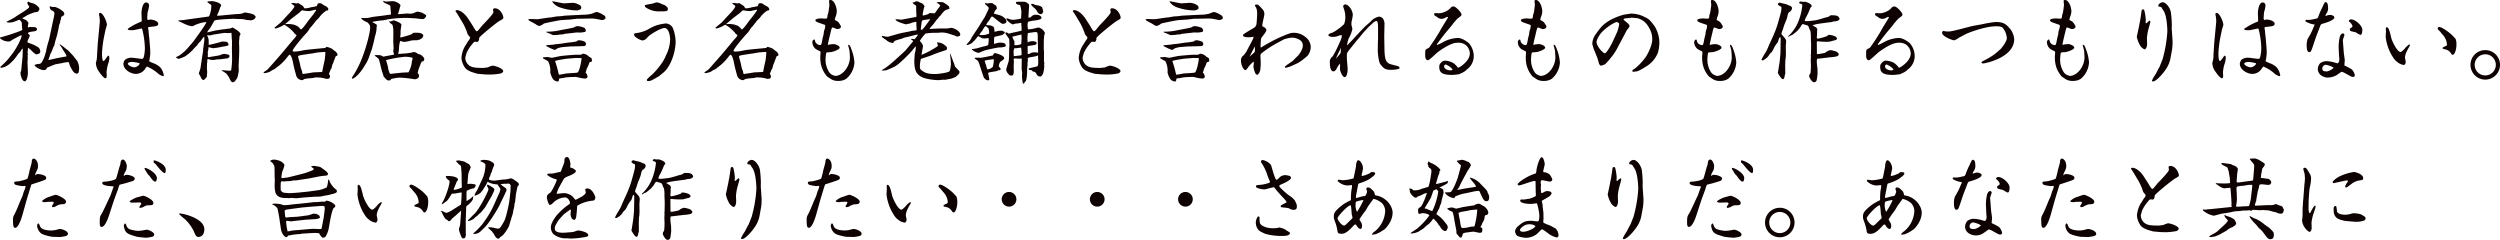 <svg xmlns="http://www.w3.org/2000/svg" width="1030.795" height="98.912"><path d="M2.743 9.108a1.814 1.814 0 00.936.18 5.746 5.746 0 002.592-.5c.252-.036 1.368-.612 1.656-.612s.684.54.72.612c.36.5.36.54.36 1.368 0 .324.18 1.872.18 2.2a21.309 21.309 0 01-3.1 1.224c-1.656.648-4.248 1.368-6.084 1.908a.515.515 0 00.324.54 5.189 5.189 0 003.348 1.08c.144 0 .252-.036.4-.036a6.006 6.006 0 00.864-.576c.216-.144 3.564-1.944 3.744-1.944a.58.58 0 01.252.144c-.216 1.8-2.952 6.624-4.68 8.5a13.824 13.824 0 01-1.584 1.932 27.126 27.126 0 01-1.98 1.944c-.54.468-.612.5-.576.684a.942.942 0 00.612.18 7.053 7.053 0 002.952-1.368 17.5 17.5 0 003.6-4.032 8.859 8.859 0 011.12-1.224 2.932 2.932 0 011-1.332l-.1 3.384-.148 1.548c-.036.108-.36 3.888-.4 4.068 0 .144-.324.828-.324 1.008a.86.86 0 00.072.324c-.108.4.54 3.2 1.692 3.2.4 0 .612-.432.828-.792a8.7 8.7 0 00.468-3.312c0-.54-.144-3.132-.144-3.744 0-.252.108-1.476.108-1.764 0-.108-.072-.684-.072-.792s.108-.612.108-.72c-.036-.252-.072-.648-.108-.792 0-.252.18-1.512.144-1.8.288 0 .936.5 1.728 1.332.144.144 1.3 1.3 1.836 1.3.072 0 1.044-.324 1.116-.36a1.118 1.118 0 00.4-.9 2.174 2.174 0 00-.936-1.728 15.854 15.854 0 00-2.844-1.4c-1.368-.468-1.512-.5-1.512-.9s.972-2.052.972-2.484c0-.18-.108-.288-.4-.54-.324-.216-.36-.252-.36-.36 0-.54 1.4-.684 2.448-.828.432-.036 1.3-.288 1.3-.9 0-.468-.684-.792-.828-.828-.036 0-1.728-.072-2.448-.072l-.288.252h-.144c0-.108-.072-.54-.072-.648 0-.036.252-1.224.252-1.26a3.542 3.542 0 00-.936-1.152 11.888 11.888 0 00-1.548-.684c0-.18 0-.288.4-.4a1.6 1.6 0 00.288-.18c.216-.108 1.3-.792 1.584-.936.54-.252 1.512-.576 2.124-.864a16.051 16.051 0 011.98-.4l.576-.828v-.4c0-.4-.072-.468-.72-1.08a4.813 4.813 0 00-2.7-1.368c-.18-.036-.972-.468-1.188-.5l-.288.216a1.752 1.752 0 00.216 1.044c.072.144.54.684.54.864 0 .864-5.148 3.564-6.012 4.392a3.5 3.5 0 00-.792.432l-2.52 1.3zm16.056 12.6a12.128 12.128 0 01-1.044 2.988c-.828 1.656-1.08 1.656-2.2 1.692-.216 0-1.08.324-1.3.36-.036.72 2.376 2.16 3.888 2.16.684 0 .972-.36 1.26-1.008.036-.036.216-.072.324-.144.972-.4 1.98-.828 2.952-1.188.324-.108 2.268-.432 2.664-.5a15.178 15.178 0 012.956-.472c.144.252.54 1.62.72 1.908.98 1.8 1.516 2.848 2.704 2.848.648 0 .9-.684.9-2.52a7.233 7.233 0 00-.756-2.664c-.18-.288-1.3-1.584-1.476-1.908-.288-.4-1.872-1.98-2.2-2.376-.216-.216-1.44-1.08-1.656-1.3a13.909 13.909 0 00-1.936-1.368c.072.36.072.4.468.864.216.216.9 1.476 1.08 1.764.936 1.368 1.224 1.764 1.224 2.376-.144.144-.18.144-.468.144s-2.988.54-3.564.648c-.5.108-2.844.684-3.384.756l-.036-.144c.072-.108.216-.252.216-.36.108-.576.108-.648.324-.9l.18-.792c.648-1.3.72-1.44.756-1.548.108-.216.468-1.3.576-1.512.072-.144.432-.756.468-.9a19.472 19.472 0 01.648-2.592 41.161 41.161 0 001.26-5.508c.036-.18.324-.864.36-1.008.072-.144.18-.936.216-1.08a5.1 5.1 0 00.252-.792c.036-.576.036-.648.288-.792.792-.5.864-.54 1.008-.792a1.366 1.366 0 00-.468-1.332 9.117 9.117 0 00-3.276-1.836c-.144-.036-.936 0-1.116 0s-.9-.288-1.08-.288a1.757 1.757 0 00.612 1.584c.54.252 1.3.612 1.3 1.26a13.292 13.292 0 01-.444 2.556c-.288 1.368-1.656 7.92-1.836 8.568a35.5 35.5 0 00-1.26 5.04zm24.7-9.4c.036-.324.576-1.728.576-2.088 0-1.332-1.62-4.9-2.736-4.9a.681.681 0 00-.5.252 3.268 3.268 0 00.144 1.152c.036.18.18 1.692.18 1.944 0 .648-.9 9.36-.9 9.972-.036.612-.216 3.528-.252 4.176a8.773 8.773 0 01-.432 2.916 1.225 1.225 0 00-.036.36 6.571 6.571 0 00.756 2.664c.108.252.864 1.224 1.008 1.476.5.72 1.656 2.052 2.16 2.052.54 0 .54-.936.54-1.08 0-.324-.072-1.08-.072-1.368a14.379 14.379 0 01.828-4 8.947 8.947 0 00.324-2.052c0-.252-.072-.828-.432-.828-.252 0-.936 1.152-1.116 1.368a.434.434 0 01-.18.18c-.4.576-.468.648-.684.648-.612 0-.612-2.52-.612-3.2a45.764 45.764 0 01.756-6.372zm17.388-4.1a1.591 1.591 0 01-.18-.792c0-.612.144-1.98.144-2.34a12.019 12.019 0 00.612-2.736 1.189 1.189 0 00-1.152-1.332c-1.584 0-1.98 3.24-1.98 4.536 0 .108.108 2.484.108 2.736 0 .576-.18.648-.468.756a24.4 24.4 0 00-5.076 2.7.479.479 0 00-.216.324c0 .54 2.34.36 2.52.36l2.988-.648c.36-.072.4.108.54.612a34.878 34.878 0 011.008 7.488 16.2 16.2 0 01-.36 3.276c-.216.9-.432 1.116-.864 1.116-.54 0-3.528-.468-4.176-.468a4.276 4.276 0 00-2.844.9 3.788 3.788 0 00-.612 1.512c0 2.808 3.456 4.248 4.968 4.248a4.5 4.5 0 004.028-2.124c.54-.756.612-.864.792-.864a16.872 16.872 0 014.176 2.556 5.658 5.658 0 002.304 1.368c.36 0 .4-.18.4-.288a6.88 6.88 0 00-1.512-3.384 8.941 8.941 0 00-2.452-1.548 9.107 9.107 0 01-2.016-.9c0-.108-.036-.18-.036-.288a4.353 4.353 0 01.18-.648c.036-.216.252-2.052.252-2.2 0-.576-.036-2.016-.072-2.34l-.324-3.844c-.036-.468-.324-2.844-.324-3.384a8.573 8.573 0 01-.18-.936 1.017 1.017 0 01.144-.468c.432-.072 2.592-.252 3.06-.4.648-.18.972-.432.972-.972 0-1.188-2.412-1.728-3.2-1.728a3.344 3.344 0 00-.972.18zm-3.28 18.072a2.83 2.83 0 01-2.2 1.476c-1.08 0-2.7-.9-2.7-1.476 0-.612 1.476-.756 1.764-.756a21.718 21.718 0 012.668.428c.252.076.396.148.468.328zm14.976-2.556c.792.5.9.54 1.152.54a22.178 22.178 0 002.412-.936 16.54 16.54 0 003.852-3.348c.18-.252 1.332-1.3 1.4-1.44a3.723 3.723 0 011.08-1.3c.324-.288 1.368-2.088 1.728-2.088a11.709 11.709 0 01.036 1.548l-.468 3.456a4.887 4.887 0 00-.036.864 482.008 482.008 0 00-1.08 7.092c-.036.324-.612 1.836-.684 2.2a15.488 15.488 0 01.972 1.872 1.37 1.37 0 001.08.828 5.568 5.568 0 001.264-1.44 7.6 7.6 0 00.072-.936 7.564 7.564 0 00-.036-2.016c-.036-.288.036-2.2.036-2.556 0-.072.108-.36.108-.432a4.824 4.824 0 00-.036-.72 1.341 1.341 0 01.216-.54h.248a5.474 5.474 0 001.656.36 8.478 8.478 0 001.844-.216c.18-.036 1.152-.036 1.368-.072l3.1-.4c.216-.036.792-.576.792-.9a.722.722 0 00-.5-.612 16.071 16.071 0 00-1.74-.32 5.689 5.689 0 00-1.728.54c-.36.144-4.14.72-4.86.864l-.108-.108-.072-.144c0-.144.072-1.008.072-1.044 0-.108-.072-.576-.072-.756 0-.108.288-1.188.288-1.44a3.718 3.718 0 00-.036-.5c.072-.144.144-.144.216-.144s1.512.4 1.8.4a28.173 28.173 0 003.816-.648c1.764-.252 1.944-.288 2.448-.612a.827.827 0 00-.18-.828c-.4-.612-.5-.612-1.512-.612-.108 0-.72-.072-.864-.072a56.4 56.4 0 01-5.508 1.4h-.072v-1.8a3.921 3.921 0 00-.648-2.016l.072-.144c.18 0 1.008.036 1.224.036.18 0 1.116-.288 1.332-.324.648-.108 4.356-.684 4.428-.684.252 0 1.62.072 1.944.072a3.866 3.866 0 00.9-.144.459.459 0 01.144.216c0 .18.144 2.448.18 2.88.072.468 0 2.736 0 3.24 0 .648.072 3.672.072 4.356a30.08 30.08 0 01-.4 4.824 1.831 1.831 0 01-.792.144c-.252 0-2.7-.252-3.024-.216l-.036.18a21.09 21.09 0 011.912 1.224c0 .036.108.144.144.216a9.473 9.473 0 011.116 1.724c.468 1.008.72 1.62 1.476 1.62.792 0 1.8-1.908 1.872-2.124.072-.432.5-2.232.5-2.664 0-.108-.072-1.44-.072-1.692 0-.576.144-3.456.18-4.1.036-1.08.072-2.232.072-3.528 0-.324-.072-2.016-.072-2.412a11.252 11.252 0 01.144-1.548 4.134 4.134 0 00-.036-.648c0-.144.468-.9.468-1.08 0-1.08-3.2-2.772-3.276-2.772s-.864.4-.936.4c-.468.036-2.772.36-3.276.4-.36.036-2.052.324-2.448.36-.54.072-3.168.756-3.78.864a5.334 5.334 0 01.288-.612c.108-.18.828-1.08.972-1.26.288-.4 1.4-2.556 1.728-2.988.324-.468 7.236-.756 7.776-.756.4 0 2.448.108 2.916.108h.756c.288 0 1.728.36 2.052.4.252 0 1.4.108 1.692.108 1.116-.18 1.8-.792 1.8-1.584a4.812 4.812 0 00-.756-.756 11.767 11.767 0 00-3.1-.792 6.873 6.873 0 00-.72-.072 4 4 0 00-.576.252 6.054 6.054 0 01-.864.252 18.974 18.974 0 01-2.016.144l-3.564.324c-.36.036-3.6.36-4 .36-.288 0-.324-.108-.288-.324a15.654 15.654 0 001.224-3.024 6 6 0 00.432-.828c0-1.332-3.564-1.872-3.708-1.872-.072 0-.72.072-.864.072a2.216 2.216 0 00-1.116.216v.18c.576.432 1.224.864 1.62 1.152a10.555 10.555 0 01-.936 4.716c-.036.036-5.472.756-6.228.864l-3.06.432a6.1 6.1 0 00-.792.144c-.36.036-2.16.144-2.556.216l-.036.216c.108.036 2.7 1.26 3.2 1.476a9.816 9.816 0 002.412.684c.252 0 .54-.036 1.368-.54a18.65 18.65 0 012.16-.756 9.165 9.165 0 012.448-.4c-.072.792-4.824 7.236-5.292 7.884-.576.756-1.584 1.836-2.16 2.556a18.317 18.317 0 01-2.972 2.792 7.651 7.651 0 01-2.088 1.188zm43.236-1.3c-.864 1.008-5.256 6.012-5.544 6.264-.216.216-1.548.972-1.656 1.26a1.04 1.04 0 00.612.216 15 15 0 001.8-.468c.216-.072 1.116-.72 1.332-.828.108-.072.648-.252.756-.324a4.685 4.685 0 00.828-.648 19.872 19.872 0 004.284-4.068c.324-.4.972-1.26 1.152-1.26.756 0 1.3 2.592 1.44 3.24.432 2.232.54 2.484 1.224 5.04a2.708 2.708 0 002.3 2.2c.468 0 .5-.036.972-.36.54-.36 3.78-.468 4.1-.612a3.308 3.308 0 011.38-.144 12.73 12.73 0 013.1.4c.072.036.4.108.576.18.864 0 1.584 0 1.584-1.044a1.351 1.351 0 00-.036-.36c-.072-.072-.324-.54-.4-.648.072-.216.54-1.332.612-1.584.036-.144.468-.684.5-.864a5.558 5.558 0 01.612-1.944c.036-.216.972-2.664 1.116-2.916.468-.144.72-.216.72-.648a2.587 2.587 0 00-.828-1.26 13.846 13.846 0 01-1.44-1.116 7.518 7.518 0 00-2.2-.792c-.216 0-.252.072-.576.432-1.224.144-7.668.684-9.072.972a18.49 18.49 0 01-3.708.54.931.931 0 01-.72-.288c-.18-.5 3.708-5.292 5.976-7.632.216-.252 1.116-1.656 1.368-1.98.072-.108.54-.54.612-.648.216-.324 1.4-1.728 1.62-2.088.18-.252 1.224-1.188 1.3-1.3a10.761 10.761 0 013.024-2.952c.54-.072.828-.072.828-.648 0-.54-.792-1.08-1.116-1.224a8.43 8.43 0 01-1.764-1.116l-.9-.108c-.5.18-.576.18-.612.288a7.215 7.215 0 01-.36.936 16.824 16.824 0 01-2.412.468 7.02 7.02 0 01-2.736.432 5.036 5.036 0 00-.576-.936 19.993 19.993 0 00-1.944-1.224c-.108 0-.54.144-.612.144-.216 0-1.26-.18-1.512-.18a4.452 4.452 0 00-.648.072l-.036.108v.108a7.36 7.36 0 011.26.972c-.072.972-2.34 3.24-2.412 3.312-.54.54-3.1 3.384-3.348 3.6-.828.648-2.34 1.908-2.448 2.016v.18a2.022 2.022 0 00.54.144 12.55 12.55 0 003.348-1.476l.216-.036a15.663 15.663 0 013.816 3.132c.072.072.324.468.36.5.684.54.756.576.756.792 0 .324-1.4 1.764-1.656 2.088-.648.792-4.068 4.9-4.14 4.968zm1.764-12.528c.828-.648 2.052-1.764 2.88-2.412.5-.4 3.024-2.268 3.2-2.484.468-.5.648-.72 1.08-.72.216 0 1.224.216 1.44.216.072 0 1.116.072 1.26.072.432 0 2.376-.54 2.844-.576 0 .036.072.216.036.288-.18.324-.576.792-.756 1.116-.324.54-2.3 2.916-2.7 3.492-.144.18-2.232 3.24-2.808 3.24-.108 0-.288-.252-.36-.324-.9-1.26-2.556-1.908-5.04-1.908a8.041 8.041 0 00-1.08.072zm11.7 19.944c-.4.036-2.3.4-2.736.432-.18 0-1.188.216-1.4.216a1.858 1.858 0 01-.4-.072c-.072-.144-.18-1.008-.252-1.188a10.107 10.107 0 01-.756-2.628c-.108-.612-.684-2.556-.828-3.132l.036-.324.288-.216 1.152-.252 3.276-.5a1.351 1.351 0 01.36-.036c.216 0 2.628-.468 2.952-.5.648-.072 2.484-.216 2.7-.216.144 0 .5 0 .5.288 0 .4-.216 2.232-.252 2.772-.108.648-.864 3.78-.936 4.5-.072.684-.144.684-.72.72zm15.768 2.272c.144.252.252.324.4.324.18 0 .252-.072 1.152-.72.252-.18.576-.54.828-.72a20.406 20.406 0 002.916-3.888 15.887 15.887 0 001.944-3.96l1.08-3.024.792-3.06c.072-.288.36-1.836.468-2.16a11.29 11.29 0 00.648-3.6c0-.072.108-.72.108-.828 0-.324-.18-.432-1.872-1.368l-.036-.072a28.671 28.671 0 014.392-.648c.324 0 1.836-.4 2.2-.432a44.74 44.74 0 018.424-.54c.108 0 2.628.144 2.808.144.468.072 2.7.324 2.988.324.9 0 1.44-1.224 1.44-1.332a.836.836 0 00-.144-.36c-.108-.108-1.368-.828-1.44-.9a14.087 14.087 0 00-1.944-.5 4.872 4.872 0 00-1.152.4 4.639 4.639 0 01-2.448.432c-.108 0-.612-.072-.648-.072l-3.384.288h-.4c-.108-.216-.072-.252.072-.5.036-.108.864-3.024.9-3.1-.36-.972-2.2-1.764-3.348-1.764-.4 0-2.268.18-2.664.18a4.711 4.711 0 01-1.008-.324.306.306 0 00-.108.18c0 .432.9.864 1.44 1.08 1.332.576 1.476.648 1.512 1.152l.252 3.24c-.036 0-3.1.432-3.348.468l-2.988.36a28.217 28.217 0 00-3.1.576 17.793 17.793 0 01-2.808 0l-.036.216a5.01 5.01 0 001.3 1.044c.216.108 1.224.576 1.44.72.864 1.044.936 1.152.936 2.124 0 1.656-1.4 7.776-3.744 13.464a38.258 38.258 0 01-3.78 7.02zm9.4-9.216c.108.108.9.72 1.368 1.08a1.5 1.5 0 01.4.54c.324.756 1.224 4.932 1.332 5.076a11.44 11.44 0 01.612 1.944c1.152 1.3 1.44 1.656 2.2 1.656a2.226 2.226 0 00.576-.144l.36-.468a17.569 17.569 0 013.312-.576 41.436 41.436 0 014.536.4c.324.036 1.908.288 1.98.288.288 0 1.62-.4 1.62-1.224 0-.864-.144-.972-.54-1.332a13.66 13.66 0 01.892-2.884c.108-.144.324-1.008.432-1.188a2.129 2.129 0 00.324-.648c.432-.072 1.08-.18 1.08-1.044 0-.612-.72-1.224-1.3-1.692-.144-.108-1.152-.4-1.368-.5a3.259 3.259 0 00-1.584-.756c-.144 0-.936.288-1.116.288-.288.072-1.44.216-1.62.252l-3.24.252-.468.036-.036-.252a7.871 7.871 0 00.324-2.376 12.022 12.022 0 01.468-2.736c.216.036 1.332.4 1.62.4a20.93 20.93 0 002.084-.336 7.388 7.388 0 012.34-.36 4.121 4.121 0 003.06-.936 6.432 6.432 0 00.432-.864c0-1.008-1.4-1.188-2.052-1.3h-1.512c-.54 0-.612.072-1.368.684a46.292 46.292 0 01-4.464 1.3c-.036-.072-.144-.216-.144-.288s.108-.4.108-.5a17.184 17.184 0 00.072-1.944c0-.36.324-2.124.324-2.556 0-.756-2.736-1.692-3.06-1.8-.18 0-1.188.4-1.44.468l-.4-.108-.144.072c.072.432.648.864 1.368 1.4a8.322 8.322 0 01.36 2.412c.036.612-.036 3.636-.036 4.32 0 .432.144 2.556.144 3.024 0 .18-.144 1.008-.144 1.224 0 .144.288.936.324 1.116l-.108.216-3.78.72c-.18.036-.4.108-.432.108-.072 0-.972-.468-1.152-.54a9.221 9.221 0 00-1.4-.108 7.781 7.781 0 00-1.116.072zm4.68 1.908a49.99 49.99 0 017.848-1.4 13.162 13.162 0 012.844.324c.216.072.288.4.324.576a3.84 3.84 0 00-.364 1.548 11.962 11.962 0 01-1.368 4 4.807 4.807 0 01-.72 0c-.216 0-1.152.072-1.368.072-.684 0-4.212.432-4.356.432s-.9.108-1.08.108c-.252-.012-.792-1.912-.792-1.952-.036-.108-.108-.792-.144-.9a22.541 22.541 0 00-.756-2.628zm40.64 5.868c.4.036 2.052.072 2.52.072a26.913 26.913 0 004.248-.468c.324-.144.936-.468.936-.972 0-1.044-3.24-2.232-4.428-2.232a10.036 10.036 0 00-1.948.72c-.4.036-1.62.216-1.944.216-3.636 0-4.572-.288-5.58-.936a4.09 4.09 0 01-1.728-3.24c0-.18.468-1.8.5-1.944a15.485 15.485 0 012.376-3.708c.684-.864.792-.972 1.332-.972.18 0 .468.072.612.072.792 0 .864-1.044.936-1.692.036-.5 7.056-6.228 8.316-6.948 1.3-.72 1.62-.9 1.62-1.368 0-.936-1.224-3.852-3.528-3.852-.252 0-.72.144-.72.468 0 .036.144 1.044.144 1.152 0 .828-4.536 5.364-4.68 5.544-1.584 1.98-1.836 2.3-2.2 2.3-.324 0-1.188-1.476-1.4-1.872-.216-.432-1.548-2.412-1.836-2.88-2.124-3.384-4.176-3.96-4.9-3.96a.769.769 0 00-.612.288c.036.252.036.252.288.576.792 1.152 1.332 2.088 2.088 3.384a22.828 22.828 0 012.628 5.652c.072.252 1.044 1.188 1.044 1.476a2.84 2.84 0 01-.72 1.26c-.18.216-.792 1.332-.972 1.548a11.208 11.208 0 00-1.908 5.58 8.032 8.032 0 001.524 4.036c1.224 1.62 4.5 2.2 5.076 2.448zm42.192-2.412a12.386 12.386 0 001.08-2.556c.936-.288 1.044-.324 1.044-.684a3.012 3.012 0 00-.252-1.08c-.144-.108-.828-.5-.972-.576a3.79 3.79 0 00-2.484-1.224c-.108 0-.18.036-.792.4-.072.036-1.908.036-2.232.036-.576 0-4.968.36-5.94.5-.612.072-3.672.756-3.852.756-.288 0-1.512-.324-1.8-.324s-.468.036-1.908.144v.252c-.072.288 2.016 1.08 2.2 1.476a8.589 8.589 0 01.828 4.5 8.4 8.4 0 00.9 2.34 2.55 2.55 0 002.376 1.368c.288-.324.288-.36.36-1.044l.144-.18c.252-.036 1.44-.216 1.728-.216.824-.396 4.608-.432 5.108-.432.072 0 1.872.432 2.052.468.036 0 1.4.216 1.512.216.792 0 1.152-.36 1.224-.828-.108-.18-.36-1.152-.4-1.188-.324-.216-.36-.252-.432-.432zm-11.664 2.016a44.6 44.6 0 00-1.4-4.968c0-.216.144-.252.756-.4.5-.144 3.6-.648 3.852-.684l3.888-.324c.216 0 1.224.036 1.44.036a3.4 3.4 0 01.972.072c0 .432-.648 4.9-1.62 5.9l-1.008.144-3.384.216c-.5.036-2.88.54-3.168.54-.252 0-.288-.432-.288-.5zm-8.352-22.392c-.4.072-2.412-.036-2.88-.036a2.824 2.824 0 00-1.224.144c.036.252.036.252.216.4.36.324 2.376 1.3 2.808 1.584a3.142 3.142 0 001.764.756c.072-.072.108-.144.18-.18.108-.072.72-.288.864-.4a4.84 4.84 0 00.5-.4c.252-.18 6.444-1.4 7.02-1.44l3.06-.216h.36c.18 0 2.556-.288 3.132-.36a5.808 5.808 0 01.792 0c.792 0 4.716-.108 5.616-.108a16.165 16.165 0 012.556.36c.252.036 1.368.288 1.4.288.468 0 1.548-.324 1.548-.792a1.23 1.23 0 00-.792-1.26 8.045 8.045 0 00-2.88-1.3 10.36 10.36 0 00-1.728.648 13.976 13.976 0 01-3.636.5c-.072 0-7.416.324-8.1.432a20.672 20.672 0 01-2.916.252l-2.484.432c-.216 0-.936.072-1.188.108zm3.276 10.836c-.036.216-.036.252.18.36a21.461 21.461 0 003.2 1.476c.432 0 .5-.036 1.008-.5a9.051 9.051 0 012.488-.652l3.024-.252 1.728-.036 4.032-.108a1 1 0 00.756-.828 2.173 2.173 0 00-.36-.9 6.5 6.5 0 00-2.376-.684 1.877 1.877 0 00-.828.18 3.135 3.135 0 00-.4.324 29.6 29.6 0 01-3.528.468l-3.1.468c-.288.036-1.836.18-2.16.216a4.186 4.186 0 01-.648.144l-2.94.256zm11.592-5.22a10.724 10.724 0 011.188-.108c.18 0 1.116.036 1.332.036a13.872 13.872 0 001.764-.252.519.519 0 00.432-.54 1.534 1.534 0 00-.5-1.116 8.161 8.161 0 00-3.1-.756 3.612 3.612 0 00-1.26.54c-.4.216-5 1.008-5.544 1.116a25.012 25.012 0 01-5.76.648c-.108.072-.108.108-.072.252.18.108 1.26.468 1.476.576 1.044.5 1.152.576 1.548.576.036 0 1.764-.072 1.872-.108a5.648 5.648 0 011.584-.144 5.375 5.375 0 00.972-.252c.144-.036.684-.072.936-.108zM227.671.652a6.112 6.112 0 003.024 2.34 21.771 21.771 0 007.308 1.3c.4 0 1.656-.4 1.656-.972a1.25 1.25 0 00-.576-1.188 6.244 6.244 0 00-2.844-.972c-.5 0-3.06.216-3.636.216-.792 0-4.248-.864-4.9-.828zm33.768 13.712c0 .9 2.736 2.3 3.384 2.3.972 0 1.476-.5 2.484-1.62.72-.756 5-3.492 6.732-3.492 1.512 0 2.268 2.736 2.268 4.752a15.139 15.139 0 01-1.044 5.04c-.072.252-.576 1.3-.684 1.512a15.443 15.443 0 01-1.98 3.564 29.047 29.047 0 01-3.636 4.252c-.4.324-2.268 1.908-2.268 2.268 0 .288.144.5.54.5a3.593 3.593 0 001.512-.36c.432-.18 2.34-1.332 2.808-1.548.252-.144 1.332-1.116 1.584-1.3 2.916-2.016 5.436-7.992 5.436-13.248a17.142 17.142 0 00-1.008-5.076 3.361 3.361 0 00-3.132-2.232 21.042 21.042 0 00-3.708.756 19.642 19.642 0 00-2.844 1.3 14.019 14.019 0 01-5.472 1.908c-.792.112-.972.148-.972.724zm4.464-12.24a.919.919 0 00.468 1.008 9.452 9.452 0 005.8 1.548c2.556 0 3.2 0 3.2-.972 0-.648-.36-.9-1.224-1.548-.18-.108-1.152-.432-1.332-.5a5.084 5.084 0 00-2.052-.684c-.252 0-1.548.468-1.836.54a25 25 0 00-3.028.608zm31.716 20.3c-.864 1.008-5.256 6.012-5.544 6.264-.216.216-1.548.972-1.656 1.26a1.04 1.04 0 00.612.216 15 15 0 001.8-.468c.216-.072 1.116-.72 1.332-.828.108-.072.648-.252.756-.324a4.685 4.685 0 00.828-.648 19.872 19.872 0 004.284-4.068c.324-.4.972-1.26 1.152-1.26.756 0 1.3 2.592 1.44 3.24.432 2.232.54 2.484 1.224 5.04a2.708 2.708 0 002.3 2.2c.468 0 .5-.036.972-.36.54-.36 3.78-.468 4.1-.612a3.308 3.308 0 011.38-.144 12.73 12.73 0 013.1.4c.072.036.4.108.576.18.864 0 1.584 0 1.584-1.044a1.35 1.35 0 00-.036-.36c-.072-.072-.324-.54-.4-.648.072-.216.54-1.332.612-1.584.036-.144.468-.684.5-.864a5.558 5.558 0 01.612-1.944c.036-.216.972-2.664 1.116-2.916.468-.144.72-.216.72-.648a2.587 2.587 0 00-.828-1.26 13.845 13.845 0 01-1.44-1.116 7.518 7.518 0 00-2.2-.792c-.216 0-.252.072-.576.432-1.224.144-7.668.684-9.072.972a18.489 18.489 0 01-3.708.54.931.931 0 01-.72-.288c-.18-.5 3.708-5.292 5.976-7.632.216-.252 1.116-1.656 1.368-1.98.072-.108.54-.54.612-.648.216-.324 1.4-1.728 1.62-2.088.18-.252 1.224-1.188 1.3-1.3a10.762 10.762 0 013.024-2.952c.54-.072.828-.072.828-.648 0-.54-.792-1.08-1.116-1.224a8.429 8.429 0 01-1.764-1.116l-.9-.108c-.5.18-.576.18-.612.288a7.211 7.211 0 01-.36.936 16.824 16.824 0 01-2.412.468 7.02 7.02 0 01-2.736.432 5.036 5.036 0 00-.576-.936 20 20 0 00-1.944-1.224c-.108 0-.54.144-.612.144-.216 0-1.26-.18-1.512-.18a4.452 4.452 0 00-.648.072l-.036.108v.108a7.359 7.359 0 011.26.972c-.072.972-2.34 3.24-2.412 3.312-.54.54-3.1 3.384-3.348 3.6-.828.648-2.34 1.908-2.448 2.016v.18a2.022 2.022 0 00.54.144 12.55 12.55 0 003.348-1.476l.216-.036a15.664 15.664 0 013.816 3.132c.072.072.324.468.36.5.684.54.756.576.756.792 0 .324-1.4 1.764-1.656 2.088-.648.792-4.068 4.9-4.14 4.968zm1.764-12.528c.828-.648 2.052-1.764 2.88-2.412.5-.4 3.024-2.268 3.2-2.484.468-.5.648-.72 1.08-.72.216 0 1.224.216 1.44.216.072 0 1.116.072 1.26.072.432 0 2.376-.54 2.844-.576 0 .036.072.216.036.288-.18.324-.576.792-.756 1.116-.324.54-2.3 2.916-2.7 3.492-.144.18-2.232 3.24-2.808 3.24-.108 0-.288-.252-.36-.324-.9-1.26-2.556-1.908-5.04-1.908a8.041 8.041 0 00-1.08.072zm11.7 19.944c-.4.036-2.3.4-2.736.432-.18 0-1.188.216-1.4.216a1.858 1.858 0 01-.4-.072c-.072-.144-.18-1.008-.252-1.188a10.107 10.107 0 01-.756-2.628c-.108-.612-.684-2.556-.828-3.132l.036-.324.288-.216 1.152-.252 3.276-.5a1.35 1.35 0 01.36-.036c.216 0 2.628-.468 2.952-.5.648-.072 2.484-.216 2.7-.216.144 0 .5 0 .5.288 0 .4-.216 2.232-.252 2.772-.108.648-.864 3.78-.936 4.5-.072.684-.144.684-.72.72zm31.932-18.4a.941.941 0 01.288-.108c.288 0 1.584.648 1.908.648.108 0 1.512-.036 1.512-1.044a.456.456 0 00-.036-.216c-.036-.108-.4-.648-.468-.792-.576-.936-.756-1.044-2.016-1.692a5.156 5.156 0 01.324-1.332 6.956 6.956 0 00.5-2.2c0-1.692-1.044-4.716-2.628-4.716a.932.932 0 00-.5.144 1.335 1.335 0 00-.072.324c0 .108.144 1.3.144 1.548 0 .18-.252 2.3-.4 3.024-.036.216-.36 1.224-.4 1.44a1.786 1.786 0 01-.288 1.152 4.411 4.411 0 01-.684.072c-.216 0-1.332-.108-1.584-.108-.18 0-2.412.036-2.412.792 0 .216.18.4.5.612.5.324 3.168 1.116 3.528 1.332a4.266 4.266 0 01-.252 1.836 5.644 5.644 0 00-.36 1.836c-.036.252-.468 1.764-.5 2.088-.18 1.044-.432 2.52-.828 2.52a2.379 2.379 0 01-2.124-1.332c-.216-.9-.216-.972-.468-.972-.288 0-.756.468-.756 1.152a3.707 3.707 0 001.476 2.808c.072.072 1.656.864 1.836.936a2.1 2.1 0 01.072.54c0 .252-.108 1.4-.108 1.656a13.626 13.626 0 00.432 3.816 11.173 11.173 0 002.376 4.32c.144.144 1.152.756 1.368.936a5.2 5.2 0 003.132.9 5.811 5.811 0 003.384-.864 9.5 9.5 0 003.388-6.72 18.172 18.172 0 00-1.224-5.364c-.54-1.512-.612-1.692-1.26-1.98l-.108.18c.036.324.468 1.836.54 2.2.072.5.18 2.16.18 2.916 0 3.564-2.916 7.56-6.048 7.56a1.867 1.867 0 01-.792-.252 3.274 3.274 0 01-1.944-1.656 9.484 9.484 0 01-1.224-5.508 11.738 11.738 0 01.252-2.052c.108-.216.288-.216 1.764-.324 1.08-.072 3.78-1.116 3.78-1.8 0-.972-2.016-1.512-2.376-1.512-.324 0-1.044.072-1.512.108-.108 0-.72.216-.864.216a.2.2 0 01-.108-.18c0-.216.432-2.052.5-2.412l.864-3.6zm43.308 6.192a8.382 8.382 0 01.4 1.008c0 .4-.36.612-1.26 1.152-.5.324-1.368.792-1.872 1.116a40.221 40.221 0 01-3.636 1.728c.072-.612.612-3.384.612-3.78a4.464 4.464 0 00-1.268-1.904 1.353 1.353 0 01.324-.648 17.566 17.566 0 011.98-2.484 27.3 27.3 0 014.86-.288c.108 0 1.62-.144 1.944-.144a13.711 13.711 0 012.124.288l2.988.936a1.279 1.279 0 01.324.144 1.817 1.817 0 001.008.324 8.076 8.076 0 00.936-.36.777.777 0 00.144-.432c0-1.656-2.952-2.808-3.672-2.808-.18 0-1.44.216-1.62.252h-2.736c-.4 0-2.412.108-2.88.108-.216 0-1.368.108-1.62.108l-.072-.144a5.1 5.1 0 01.4-.576 17.582 17.582 0 002.3-2.88c.072-.108.612-.576.684-.684a10.507 10.507 0 01.756-1.008c.036-.036.252-.18.288-.216.972-1.3 1.656-2.16 2.556-2.448 1.008-.288 1.152-.324 1.152-.54a3.227 3.227 0 00-.252-.864 13.389 13.389 0 00-2.376-1.656 16.273 16.273 0 00-1.872-.072 6.269 6.269 0 00-.792.18v.072a4.015 4.015 0 00.864.468c.144.144.54.54.648.612a4.065 4.065 0 01-.4.792 10.478 10.478 0 00-.936 1.188c-.828 1.224-.936 1.332-1.188 1.332-.144 0-1.26-.108-1.512-.108-.432 0-.5.036-.972.432a20.514 20.514 0 01-1.98.576c-.252 0-.288-.252-.288-.36 0-.144.4-2.124.468-2.484a9.458 9.458 0 00.324-1.08 7.169 7.169 0 00-.864-1.008 7.833 7.833 0 00-.972-.4 3.06 3.06 0 00-1.728-.54 4.912 4.912 0 01-.72.4c-.252.036-.576.036-.684.18a3.994 3.994 0 001.476 1.188 5.626 5.626 0 01.036.9c0 .864.072 2.628.144 3.492l-.072.216a2.665 2.665 0 01-.828.216l-3.06.576c-.108.036-2.448.432-2.52.432s-.5-.144-.576-.144h-.4c-.072 0-1.044-.072-1.188-.072a.27.27 0 00.036.18c.072.864 4.14 1.944 4.32 1.944a3.932 3.932 0 00.612-.18 4.542 4.542 0 001.008-.18 9.576 9.576 0 012.412-.684.273.273 0 01.144.072c.072.108.072.288.072 1.728 0 .18.108 1.044.108 1.26 0 .5-.18.5-1.836.648-.144 0-.864.216-1.044.252l-3.312.648c-.324.072-1.188.288-2.2.576l-3.2.9a1.531 1.531 0 01-.4.072 10.481 10.481 0 01-2.124-.36l-.216.072a.554.554 0 00.072.432 16.293 16.293 0 001.728 1.224 4.293 4.293 0 002.592 1.188c.288 0 .324-.036.684-.648.252-.4 2.916-1.044 3.168-1.116.108-.036.684-.324.792-.36.288-.108 1.764-.4 2.016-.468s1.4-.36 1.656-.432c1.512-.4 1.692-.432 2.16-.36-.288.54-1.26 1.836-1.512 1.836-.144 0-.828-.144-.972-.144-.072 0-.324 0-.324.216 0 .108.036.144.468.36a.513.513 0 01.324.468c-.468.54-2.664 3.2-3.168 3.78-.4.4-2.412 2.232-2.88 2.664-.756.72-5.076 4.68-6.876 5.364.072.216.252.216.576.216.108 0 .684-.036 1.3-.108a36.666 36.666 0 003.636-1.62c2.268-1.332 6.408-5.8 6.552-5.94 1.512-1.836 1.656-2.052 1.872-2.268h.108a9.78 9.78 0 01-.4 2.88c-.036.144-.216 2.772-.216 3.06 0 4.32 1.116 5.544 2.844 6.552 1.692.972 5.364 1.4 7.164 1.4.288 0 1.8-.18 1.872-.18s.648.036.72.036c.36 0 2.088-.4 2.484-.432a14.872 14.872 0 002.052-.792c.072-.036.72-.684.864-.792a1.655 1.655 0 00.648-1.188c0-.324-.18-.5-1.764-2.124a13.437 13.437 0 01-.5-1.44c-.5-1.08-1.044-2.952-1.584-4.032h-.108a37.05 37.05 0 01.4 4.32c0 .36-.216 2.736-.648 3.024-.936.648-4.932 1.08-5.76 1.08-3.1 0-4.248-.5-5.364-1.3-.972-.684-1.008-.9-1.008-1.908a12.854 12.854 0 01.4-3.024c.432-.144 4.068-1.332 4.428-1.512 2.052-.9 5.544-1.98 5.832-2.088a.653.653 0 00.5-.72 1 1 0 00-.468-.972 6.118 6.118 0 00-2.088-1.3c-.216-.072-1.188-.18-1.368-.252zm-4.788-6.912a13.989 13.989 0 01-1.26 1.476 1.281 1.281 0 01-.648 0l.4-3.168a.865.865 0 01.216-.54l.612-.252 2.52-.324.144.108-.18.216zm48.924 14.048v-3.564c0-.108-.072-.612-.072-.72-.036-.576 0-3.384 0-4 0-.18.108-1.08.108-1.3a3.1 3.1 0 01.288-1.26 1.24 1.24 0 00.036-.324 3.859 3.859 0 00-2.592-2.268c-.072 0-2.2.5-2.52.576a9.053 9.053 0 01-1.836.18 7.875 7.875 0 01-.18-1.836 2.936 2.936 0 01.252-1.3 18.832 18.832 0 012.736-.5c.684-.108 2.736-.36 2.736-1.044 0-1.008-1.3-1.3-2.016-1.3a2.463 2.463 0 00-2.34.936 1.749 1.749 0 01-1.044.18c0-.4.18-2.34.18-2.772 0-.288.108-1.62.108-1.908a1.976 1.976 0 00-.144-.864 3.985 3.985 0 00-.576-.4c-.612-.468-.72-.576-2.124-.576-.324 0-1.764.036-2.088.036a.478.478 0 00-.5.468c0 .144.072.252.468.54.18.108 1.08.324 1.26.4a10.472 10.472 0 01.54 2.736c0 .324-.108 2.016-.108 2.412a1.351 1.351 0 01-.036.36 20.194 20.194 0 01-3.132.5 5.6 5.6 0 01-1.26-.144c-.972-.36-1.08-.4-1.332-.4-.144 0-.4.036-.4.252a6.839 6.839 0 002.664 2.2c.18 0 .936-.288 1.116-.324.18 0 1.152-.108 1.368-.144.108 0 .648-.144.792-.144.036 0 .216.036.288.036 0 .324.144 2.484.144 2.592a1.492 1.492 0 01-.072.54c-.5.216-3.348.792-3.96.936a7.143 7.143 0 01-1.3.288.575.575 0 01-.288-.108c-.36-.324-.36-.36-.612-.36-.288 0-.5.18-.5.36 0 .072 1.476 2.2 1.584 2.3.072.468.108 2.16.108 2.628 0 .288-.144 1.764-.108 2.088 0 .36-.036 2.052-.036 2.448 0 .072-.108 1.872-.144 2.016-.108.252-1.044 3.24-1.044 3.384a2.851 2.851 0 00.4 1.3 5.11 5.11 0 00.432.468c.468.756.5.756 1.512.756.252 0 .432-.072.5-.216.072-.108.18-.648.252-.792.036-.576.036-.792.036-1.116 0-.216-.036-1.3-.036-1.548 0-.144.072-2.124.072-2.2 0-.108-.072-.54-.072-.648a1.806 1.806 0 01.072-.432c.288-.036.4-.072.54-.072s1.584.108 1.872.108c.072 0 .54-.072.648-.072.072 0 .144.108.18.144 0 .576-.036 3.456-.036 4.1 0 .252.072.612.18 1.476.036.288-.036 1.692-.036 2.016 0 .036.144 1.332.18 1.476a2.515 2.515 0 00.288 1.152 2.212 2.212 0 00.4-.108c.072-.036.18-.468.252-.5a4.11 4.11 0 01.4-.4c.54-1.116.612-3.24.612-5.328 0-.18.144-1.008.144-1.188a6.916 6.916 0 000-.864c0-.144.108-.864.144-1.188 0-.108-.036-.612-.036-.648 0-.54.252-.576 2.412-.9.144 0 .792-.18.864-.18a5.134 5.134 0 01.972-.324v.9c0 .108.072 1.224.072 1.44 0 .756 0 2.052-.468 2.16-.5.144-2.952.684-3.492.864a.665.665 0 00.4.612 5.762 5.762 0 01.828.108 3.591 3.591 0 00.54.54c.936.144 1.08.252 1.584 1.26a1.64 1.64 0 001.44.792c.684 0 1.152-1.224 1.224-1.44a15.629 15.629 0 00.432-2.808c0-.108-.072-.468-.072-.576a5.369 5.369 0 00.072-.756c0-.036-.144-1.08-.18-1.188zm-12.2-6.192a10.606 10.606 0 01.036-1.44 10.559 10.559 0 01-.9-2.016c.144-.036 3.672-.864 3.744-.9a16.273 16.273 0 01.072 1.836c0 .072-.108 1.944-.144 2.124a6.073 6.073 0 01-2.772.432zm-.252 4.5a8.142 8.142 0 01-.036-.972c0-.108-.072-.54-.072-.648a5.628 5.628 0 01.288-1.476c.072-.108.756-.108.936-.108.036 0 1.584-.216 1.908-.216a17.883 17.883 0 01.18 3.024 1.907 1.907 0 01-1.008.216c-.288.036-1.656.252-1.98.252-.148.004-.148.004-.224-.072zm5.724-5.58l-.108-1.4c0-.144.036-.828.036-.972a10.764 10.764 0 01.144-1.476c.252-.072 2.916-.432 3.1-.432a4.55 4.55 0 01.756.108 7.552 7.552 0 01.216 2.484l.18 5.76-.144.216a3.673 3.673 0 00-1.332-.216 4.734 4.734 0 00-1.368.216c-.864.468-.972.5-1.152.5a.683.683 0 01-.324-.108l-.036-3.024c0-.18.612-.252.864-.288 2.556-.36 2.844-.4 2.844-1.188a.473.473 0 00-.36-.468 8.122 8.122 0 00-1.4-.252c-.216 0-1.116.18-1.332.216-.144 0-.288.144-.468.36zm-17.5-16.236c-.036.18-.108.432.072.54.216.144 1.152 1.116 1.368 1.332 0 .648-.18.828-.972 2.52-.036.108-.612 1.26-.72 1.512-.4.468-2.7 4.356-2.88 4.572-.036.036-2.448 3.636-2.484 3.744a7.4 7.4 0 01-1.98 2.664c0 .144-.072.18-.072.252 0 .144.216.18.288.18a7.009 7.009 0 001.584-.648c.216-.108 1.044-.936 1.26-1.116.288-.252 1.332-1.656 1.62-1.908.108.036 1.3.648 1.44.756a2.647 2.647 0 001.008.216c.216 0 1.332-.144 1.584-.144.18 0 .216 0 .324.108a13.57 13.57 0 01-.252 2.736 7.04 7.04 0 01-2.016.612c-.432.108-2.52.72-2.664.756-.252.036-1.872.324-1.98.324-.036.252 0 .252.288.432a5.439 5.439 0 002.3 1.08 1.63 1.63 0 00.864-.252 13.659 13.659 0 013.348-1.116c3.924-.864 4.176-.864 5.364-.864a12.839 12.839 0 001.548-.324.787.787 0 00.252-.576 1.919 1.919 0 00-.576-.828 8.817 8.817 0 00-1.62-.252 7.829 7.829 0 00-1.152.108c-.216.036-1.224.4-1.44.4l-.072-.036v-2.088a2.86 2.86 0 01.216-.792c.108-.036 2.808-.576 3.24-.792.144-.108.972-.576.972-.972 0-.324-1.08-.756-1.368-.756-.18 0-.972.072-1.152.072-.108 0-1.44.36-1.692.4-.072-.216-.108-1.3-.18-1.512-.144-.612-.4-.684-1.512-1.116a14.068 14.068 0 00-1.764-.108 3.4 3.4 0 01.36-.828c.144-.252 1.044-1.332 1.188-1.656a2.75 2.75 0 01.828-1.116c.612.108 3.672 3.06 4.464 3.06.648 0 1.548-.36 1.548-1.008a4.837 4.837 0 00-.5-1.152 8.479 8.479 0 00-1.476-1.08c-.468-.288-3.132-.936-3.276-1.008.036-.072.54-1.26.576-1.3.54-.468.684-.576.684-.936a2.577 2.577 0 00-.36-1.044c-.108-.108-.828-.468-.936-.576-.36-.4-.432-.468-1.584-.468-.072 0-1.008.18-1.116.18-.18 0-.288-.072-.54-.288zm-2.376 13.032a.724.724 0 01.144-.288c.108-.252.972-1.26 1.116-1.512.216-.4.864-1.656 1.332-1.728.144.144 1.08.792 1.152 1.008a10.163 10.163 0 01.252 1.584 1.805 1.805 0 01-.108.5 6.491 6.491 0 01-3.1.612 1.394 1.394 0 01-.788-.176zm-1.98 9.76a3.1 3.1 0 00.972.72c.54.432.648.684 1.4 3.06.144.468 1.3 3.96 1.4 4.14.036.144.936 1.152 1.62 1.152.288 0 .648-.108.648-.36 0-.432-.468-2.376-.468-2.556 0-.216.252-.288.36-.324.18-.072 2.016-.36 3.024-.54.144-.036.756-.324.864-.36.792-.072.864-.072.864-.5a.515.515 0 00-.108-.36c-.576-.684-.648-.756-.648-.864a4.889 4.889 0 01.576-1.728 5.919 5.919 0 01.792-.5 5.319 5.319 0 01.792-.684c.144-.648 0-.792-.54-1.26a10.808 10.808 0 00-3.1-1.188 1.148 1.148 0 00-.612.252l-.108.216c-.108.36-.108.36-.36.54-.72.108-4.284.936-5.112.936-.108 0-.468-.072-.576-.072-.252 0-1.368.072-1.62.036zm7.884.36a10.616 10.616 0 01-.432 3.2 4.283 4.283 0 01-2.016 1.008c-.324 0-.5-.756-.72-1.692a11.775 11.775 0 01-.612-1.908 3.83 3.83 0 00.792-.216c.108-.036 2.916-.396 2.988-.396zm15.408-22.54c0 .432 1.872 1.836 2.088 2.232.648 1.116.972 1.728 1.98 1.728.036 0 .9-.36.9-1.116 0-.144-.36-1.4-.36-1.44-.144-.468-.648-.684-1.152-.9a21.117 21.117 0 01-2.124-.468 1.41 1.41 0 00-.936-.324c-.144 0-.396.068-.396.288zm29.124 28.8c.4.036 2.052.072 2.52.072a26.913 26.913 0 004.248-.468c.324-.144.936-.468.936-.972 0-1.044-3.24-2.232-4.428-2.232a10.035 10.035 0 00-1.944.72c-.4.036-1.62.216-1.944.216-3.636 0-4.572-.288-5.58-.936a4.09 4.09 0 01-1.728-3.24c0-.18.468-1.8.5-1.944a15.485 15.485 0 012.376-3.708c.684-.864.792-.972 1.332-.972.18 0 .468.072.612.072.792 0 .864-1.044.936-1.692.036-.5 7.056-6.228 8.316-6.948 1.3-.72 1.62-.9 1.62-1.368 0-.936-1.224-3.852-3.528-3.852-.252 0-.72.144-.72.468 0 .036.144 1.044.144 1.152 0 .828-4.536 5.364-4.68 5.544-1.584 1.98-1.836 2.3-2.2 2.3-.324 0-1.188-1.476-1.4-1.872-.216-.432-1.548-2.412-1.836-2.88-2.124-3.384-4.176-3.96-4.9-3.96a.769.769 0 00-.612.288c.036.252.036.252.288.576.792 1.152 1.332 2.088 2.088 3.384a22.829 22.829 0 012.628 5.652c.072.252 1.044 1.188 1.044 1.476a2.839 2.839 0 01-.72 1.26c-.18.216-.792 1.332-.972 1.548a11.208 11.208 0 00-1.908 5.58 8.032 8.032 0 001.52 4.036c1.224 1.62 4.5 2.2 5.076 2.448zm42.192-2.412a12.387 12.387 0 001.08-2.556c.936-.288 1.044-.324 1.044-.684a3.011 3.011 0 00-.252-1.08c-.144-.108-.828-.5-.972-.576a3.79 3.79 0 00-2.484-1.224c-.108 0-.18.036-.792.4-.072.036-1.908.036-2.232.036-.576 0-4.968.36-5.94.5-.612.072-3.672.756-3.852.756-.288 0-1.512-.324-1.8-.324s-.468.036-1.908.144v.252c-.072.288 2.016 1.08 2.2 1.476a8.588 8.588 0 01.828 4.5 8.406 8.406 0 00.9 2.34 2.55 2.55 0 002.376 1.368c.288-.324.288-.36.36-1.044l.144-.18c.252-.036 1.44-.216 1.728-.216.828-.4 4.608-.432 5.112-.432.072 0 1.872.432 2.052.468.036 0 1.4.216 1.512.216.792 0 1.152-.36 1.224-.828-.108-.18-.36-1.152-.4-1.188-.324-.216-.36-.252-.432-.432zm-11.664 2.016a44.6 44.6 0 00-1.4-4.968c0-.216.144-.252.756-.4.5-.144 3.6-.648 3.852-.684l3.888-.324c.216 0 1.224.036 1.44.036a3.4 3.4 0 01.972.072c0 .432-.648 4.9-1.62 5.9l-1.008.152-3.384.216c-.5.036-2.88.54-3.168.54-.252 0-.288-.432-.288-.5zm-8.352-22.392c-.4.072-2.412-.036-2.88-.036a2.824 2.824 0 00-1.224.144c.036.252.036.252.216.4.36.324 2.376 1.3 2.808 1.584a3.142 3.142 0 001.764.756c.072-.072.108-.144.18-.18.108-.072.72-.288.864-.4a4.84 4.84 0 00.5-.4c.252-.18 6.444-1.4 7.02-1.44l3.06-.216h.36c.18 0 2.556-.288 3.132-.36a5.808 5.808 0 01.792 0c.792 0 4.716-.108 5.616-.108a16.165 16.165 0 012.556.36c.252.036 1.368.288 1.4.288.468 0 1.548-.324 1.548-.792a1.23 1.23 0 00-.792-1.26 8.045 8.045 0 00-2.88-1.3 10.361 10.361 0 00-1.728.648 13.976 13.976 0 01-3.636.5c-.072 0-7.416.324-8.1.432a20.672 20.672 0 01-2.916.252l-2.484.432c-.216 0-.936.072-1.188.108zm3.276 10.836c-.036.216-.036.252.18.36a21.46 21.46 0 003.2 1.476c.432 0 .5-.036 1.008-.5a9.052 9.052 0 012.484-.648l3.024-.252 1.728-.036 4.032-.108a1 1 0 00.756-.828 2.173 2.173 0 00-.36-.9 6.5 6.5 0 00-2.376-.684 1.877 1.877 0 00-.828.18 3.132 3.132 0 00-.4.324 29.6 29.6 0 01-3.528.468l-3.1.468c-.288.036-1.836.18-2.16.216a4.185 4.185 0 01-.648.144l-2.952.252zm11.592-5.22a10.724 10.724 0 011.188-.108c.18 0 1.116.036 1.332.036a13.872 13.872 0 001.764-.252.519.519 0 00.432-.54 1.534 1.534 0 00-.5-1.116 8.161 8.161 0 00-3.1-.756 3.613 3.613 0 00-1.26.54c-.4.216-5 1.008-5.544 1.116a25.013 25.013 0 01-5.76.648c-.108.072-.108.108-.072.252.18.108 1.26.468 1.476.576 1.044.5 1.152.576 1.548.576.036 0 1.764-.072 1.872-.108a5.648 5.648 0 011.584-.144 5.374 5.374 0 00.972-.252c.144-.036.684-.072.936-.108zM482.191.652a6.112 6.112 0 003.024 2.34 21.771 21.771 0 007.308 1.3c.4 0 1.656-.4 1.656-.972a1.25 1.25 0 00-.576-1.188 6.244 6.244 0 00-2.844-.972c-.5 0-3.06.216-3.636.216-.792 0-4.248-.864-4.9-.828zm34.632 14.5a1.377 1.377 0 01-.144.792c-.324.792-2.34 4.428-2.736 5.292-.108.216-.936 1.26-1.08 1.512a2.365 2.365 0 00-1.188 2.124c0 2.376 1.26 4.032 1.764 4.032a.67.67 0 00.4-.144 11.09 11.09 0 001.08-1.4 15.625 15.625 0 011.868-1.908l.108.036a1.9 1.9 0 01.072.5c0 .216-.144 1.26-.144 1.512 0 .4.612 3.312 1.44 3.312.684 0 1.224-1.188 1.368-1.944a21.674 21.674 0 00.144-4.248c0-.216-.072-1.224-.072-1.44 0-.864.216-1.044.468-1.224a42.413 42.413 0 015.436-3.672c.54-.324 3.24-1.764 3.852-2.088a14.2 14.2 0 013.348-.684 6.524 6.524 0 013.132.972 2.571 2.571 0 011.224 2.376c0 1.8-1.872 4.032-2.088 4.212-.18.144-1.692 1.656-1.872 1.872-.4.468-3.456 2.2-3.456 2.7 0 .108 0 .18.108.252a3.475 3.475 0 00.612 0c.288-.072 1.44-.432 1.692-.54l2.916-1.332a24.736 24.736 0 004-2.988 5.774 5.774 0 001.368-3.816 5.35 5.35 0 00-2.232-4 7.427 7.427 0 00-5.472-1.656c-.9 0-4.32 1.512-5.436 2.016a67.241 67.241 0 00-7.488 4.1 17.579 17.579 0 01.18-3.852c.072-.324 2.16-2.7 2.16-3.348 0-.4-.252-1.08-1.548-1.548a.664.664 0 01-.144-.468c0-.72.864-4 .864-4.752a3.151 3.151 0 00-.576-1.692c-1.764-1.908-1.944-2.16-2.664-2.16-.432 0-.648.216-.648.432 0 .144.612 1.116.684 1.368a7.469 7.469 0 01.216 2.2l-.04 1.052c0 .468-.18 2.376-.18 2.736a2.945 2.945 0 01-.648 1.512c-.468.36-2.52 1.548-3.06 1.872-.216.108-1.584 1.008-1.8 1.188a1.547 1.547 0 00-.072.432c0 .72 2.016.72 2.736.72zm-1.548 8.172a46.109 46.109 0 012.16-4.176 16.9 16.9 0 01-.072 2.232 6.8 6.8 0 01-.72.72zm55.584-13.748a4.3 4.3 0 00-.684-1.98 2.625 2.625 0 00-1.548-.756 6.151 6.151 0 00-3.492 2.052c-.432.4-.576.54-2.088 1.836-.36.288-4.32 4.5-4.572 4.824-.36.432-2.88 3.024-3.1 3.2a16.427 16.427 0 01.684-2.844 13.464 13.464 0 001.548-3.924c0-.288-.4-1.656-.4-1.98a7.875 7.875 0 01.108-1.3 15.156 15.156 0 00.468-2.556c0-1.656-1.584-4.32-3.132-4.32a.823.823 0 00-.828.864c0 .108.468 1.476.54 1.764a9.529 9.529 0 01.324 2.124 7.919 7.919 0 01-.5 3.384c-.072.144-.792.648-.9.828a16.9 16.9 0 01-1.8 1.368 11.208 11.208 0 01-2.34 1.4 2.611 2.611 0 00-1.4.72c-.288.864 1.548.936 1.728.936a6.023 6.023 0 002.268-.4 3.079 3.079 0 011.548-.288 7.438 7.438 0 01-.4 1.8c-.792 1.836-1.944 4.356-2.628 5.544-.108.18-.648 1.152-.756 1.368a2.635 2.635 0 00-1.188 2.484c0 .828 0 3.708 1.512 3.708.5 0 1.044-.684 1.116-.792a8.758 8.758 0 011.584-2.412c.036.288-.036 1.8-.036 2.16 0 1.08 1.08 3.42 1.908 3.42 1.044 0 1.26-2.52 1.26-3.276 0-.54-.252-3.168-.288-3.78-.036-.216-.036-1.836-.036-2.052 0-.864.144-1.08 1.476-2.736l2.232-2.808c.288-.36.756-.864 1.044-1.188.432-.5 2.448-3.024 2.628-3.168.324-.288.36-.324.36-.36a29.173 29.173 0 012.808-2.772 2.972 2.972 0 011.728-1.044c.576.36.576 1.944.576 3.132v4l-.072 1.98-.036 3.132c0 1.116.36 4.788 1.116 5.688 1.26 1.584 1.944 2.232 4.176 2.232.9 0 2.952-.072 3.636-.576a.645.645 0 00-.324-.792c-.468-.288-3.24-.828-3.78-1.116-1.656-.9-2.016-1.98-2.088-7.02l-.072-4.176zM550.807 24.12c1.008-2.2 1.3-2.808 2.124-4.428-.072.72-.144 2.016-.216 2.2a12.3 12.3 0 01-1.908 2.228zm41.616-5.652a1.881 1.881 0 01.252-.54c1.116-1.512 1.26-1.656 1.44-1.908.144-.252 1.044-1.332 1.224-1.584.4-.612 2.7-3.24 3.168-3.852a25.045 25.045 0 012.448-2.916c1.512-1.116 1.656-1.26 1.656-1.692 0-.756-2.3-3.312-3.312-3.312-.72 0-.972.288-1.548.972a7.455 7.455 0 01-4.32 1.836c-.18 0-1.44-.072-1.548-.072-.252 0-.576.108-.576.468a.774.774 0 00.216.468c.108.144.972.648 1.152.792a2.753 2.753 0 001.908.648 5.269 5.269 0 001.116-.324c.612-.36.864-.576 1.26-.432a.592.592 0 01-.072.5c-1.152 1.836-2.52 4.032-2.988 4.9-.576 1.116-.756 1.3-1.872 3.132-.684 1.116-2.736 4.068-2.772 4.068-.144.108-.972.576-1.116.648-.5.288-.5.54-.5 2.7 0 .144 0 1.872 1.116 1.872.576 0 3.528-2.952 4.212-3.456 2.664-1.908 5.688-3.744 7.812-3.744a5.233 5.233 0 012.988.54 4.607 4.607 0 012.268 3.888c0 3.132-4.284 5.832-4.788 5.832-.18 0-.324-.216-.612-.648a15.341 15.341 0 00-1.336-1.224 7.764 7.764 0 00-3.276-1.008 2.116 2.116 0 00-1.944.936 2.038 2.038 0 00-.648 1.3c0 2.3.54 3.672 5.508 3.636.5 0 2.376-.252 2.7-.288.216-.108.684-.36.792-.4a6.357 6.357 0 002.376-1.552 6.824 6.824 0 002.844-5.868 8.324 8.324 0 00-1.98-4.968c-.324-.252-2.592-2.16-4.536-2.16a13.553 13.553 0 00-6.084 1.692 26.369 26.369 0 01-2.52 1.224zm6.444 10.368a3.921 3.921 0 01-.936.18c-.648 0-2.484-.4-2.484-1.656 0-.4.216-.756.612-.756.324 0 2.88 1.404 2.808 2.232zm35.032-17.384a.941.941 0 01.288-.108c.288 0 1.584.648 1.908.648.108 0 1.512-.036 1.512-1.044a.457.457 0 00-.036-.216c-.036-.108-.4-.648-.468-.792-.576-.936-.756-1.044-2.016-1.692a5.157 5.157 0 01.324-1.332 6.956 6.956 0 00.5-2.2c0-1.692-1.044-4.716-2.628-4.716a.932.932 0 00-.5.144 1.336 1.336 0 00-.072.324c0 .108.144 1.3.144 1.548 0 .18-.252 2.3-.4 3.024-.036.216-.36 1.224-.4 1.44a1.786 1.786 0 01-.288 1.152 4.411 4.411 0 01-.684.072c-.216 0-1.332-.108-1.584-.108-.18 0-2.412.036-2.412.792 0 .216.18.4.5.612.5.324 3.168 1.116 3.528 1.332a4.266 4.266 0 01-.252 1.836 5.643 5.643 0 00-.36 1.836c-.036.252-.468 1.764-.5 2.088-.18 1.044-.432 2.52-.828 2.52a2.379 2.379 0 01-2.124-1.332c-.216-.9-.216-.972-.468-.972-.288 0-.756.468-.756 1.152a3.707 3.707 0 001.476 2.808c.072.072 1.656.864 1.836.936a2.1 2.1 0 01.072.54c0 .252-.108 1.4-.108 1.656a13.626 13.626 0 00.432 3.816 11.173 11.173 0 002.376 4.32c.144.144 1.152.756 1.368.936a5.2 5.2 0 003.132.9 5.811 5.811 0 003.384-.864 9.5 9.5 0 003.384-6.732 18.171 18.171 0 00-1.224-5.364c-.54-1.512-.612-1.692-1.26-1.98l-.108.18c.036.324.468 1.836.54 2.2.072.5.18 2.16.18 2.916 0 3.564-2.916 7.56-6.048 7.56a1.867 1.867 0 01-.792-.252 3.274 3.274 0 01-1.944-1.656 9.484 9.484 0 01-1.224-5.512 11.741 11.741 0 01.252-2.052c.108-.216.288-.216 1.764-.324 1.08-.072 3.78-1.116 3.78-1.8 0-.972-2.016-1.512-2.376-1.512-.324 0-1.044.072-1.512.108-.108 0-.72.216-.864.216a.2.2 0 01-.108-.18c0-.216.432-2.052.5-2.412l.864-3.6zm36.756 1.188c.072-.18 1.224-1.476 1.224-1.8 0-.684-.4-1.008-2.232-2.484-.18-.108-.18-.216-.216-.432a1.239 1.239 0 01.9-.36c.432-.036 2.232-.252 2.484-.252.4 0 2.3.18 2.412.216a7.133 7.133 0 013.888 2.628c2.124 3.024 2.124 4.788 2.124 6.192 0 2.232-1.692 5.688-2.628 7.092a25.54 25.54 0 01-4.32 4.68c-1.116.684-1.26.756-1.26 1.26.216.216.324.216.432.216.216 0 1.08-.144 1.3-.144.792-.072 2.916-1.368 4.356-2.268a11.782 11.782 0 004.42-5.332 14.517 14.517 0 00.612-5.22 13.41 13.41 0 00-1.98-5.9c-2.124-2.772-2.16-2.808-4.68-4.032a11.943 11.943 0 00-5.184-1.08l-2.772.432a26.5 26.5 0 00-5.508 2.16c-3.2 1.836-4.212 3.24-6.408 6.372a6.8 6.8 0 00-1.08 3.528c0 .18.5 1.8.576 2.052l1.476 3.636c.144.4.684 2.412.756 2.592.144.18.432.684.792.684a6.977 6.977 0 001.692-.612c.216-.144 1.08-1.152 1.3-1.368.144-.144.792-.972.936-1.152a22.915 22.915 0 003.24-5l1.656-3.06zm-12.356 4.964c-.18-1.044 1.152-3.1 1.692-3.78 1.584-2.016 5.58-4.716 6.624-4.716.144 0 1.008.252 1.008.828a15.648 15.648 0 01-.72 2.916c-.18.576-1.512 3.312-1.764 3.924-.4.972-2.628 5.184-3.456 5.184-.572 0-2.984-2.308-3.384-4.356zm48.316-6.152a.941.941 0 01.288-.108c.288 0 1.584.648 1.908.648.108 0 1.512-.036 1.512-1.044a.457.457 0 00-.036-.216c-.036-.108-.4-.648-.468-.792-.576-.936-.756-1.044-2.016-1.692a5.157 5.157 0 01.324-1.332 6.956 6.956 0 00.5-2.2c0-1.692-1.044-4.716-2.628-4.716a.932.932 0 00-.5.144 1.336 1.336 0 00-.072.324c0 .108.144 1.3.144 1.548 0 .18-.252 2.3-.4 3.024-.036.216-.36 1.224-.4 1.44a1.786 1.786 0 01-.288 1.152 4.411 4.411 0 01-.684.072c-.216 0-1.332-.108-1.584-.108-.18 0-2.412.036-2.412.792 0 .216.18.4.5.612.5.324 3.168 1.116 3.528 1.332a4.266 4.266 0 01-.252 1.836 5.643 5.643 0 00-.36 1.836c-.036.252-.468 1.764-.5 2.088-.18 1.044-.432 2.52-.828 2.52a2.379 2.379 0 01-2.124-1.332c-.216-.9-.216-.972-.468-.972-.288 0-.756.468-.756 1.152a3.707 3.707 0 001.476 2.808c.072.072 1.656.864 1.836.936a2.1 2.1 0 01.072.54c0 .252-.108 1.4-.108 1.656a13.626 13.626 0 00.432 3.816 11.173 11.173 0 002.376 4.32c.144.144 1.152.756 1.368.936a5.2 5.2 0 003.132.9 5.811 5.811 0 003.384-.864 9.5 9.5 0 003.388-6.732 18.171 18.171 0 00-1.224-5.364c-.54-1.512-.612-1.692-1.26-1.98l-.108.18c.036.324.468 1.836.54 2.2.072.5.18 2.16.18 2.916 0 3.564-2.916 7.56-6.048 7.56a1.867 1.867 0 01-.792-.252 3.274 3.274 0 01-1.944-1.656 9.484 9.484 0 01-1.224-5.508 11.741 11.741 0 01.252-2.052c.108-.216.288-.216 1.764-.324 1.08-.072 3.78-1.116 3.78-1.8 0-.972-2.016-1.512-2.376-1.512-.324 0-1.044.072-1.512.108-.108 0-.72.216-.864.216a.2.2 0 01-.108-.18c0-.216.432-2.052.5-2.412l.864-3.6zm29.448 15.368c0-.288.072-1.764.072-2.088a6.188 6.188 0 01.144-.792c0-.144.072-1.152.072-1.4.036-.468-.036-2.772-.036-3.312 0-.324.144-1.908.144-2.268a2.177 2.177 0 00-.4-1.08c-.216-.288-1.332-1.548-1.548-1.836a6.591 6.591 0 01.576-1.836c.036-.18.612-1.98.72-2.232a20.574 20.574 0 001.152-3.1c0-.108.252-1.548.756-1.872a2.188 2.188 0 001.188-1.584c0-.54-.612-.972-.9-1.08a.884.884 0 01-.54-.18 9.744 9.744 0 00-2.052-.684c-.216 0-1.584-.4-1.62-.4-.4 0-.684.468-.792.648a1.984 1.984 0 001.08.864c.432.18.432.288.432.72 0 1.152-.144 1.656-1.44 6.264a41.507 41.507 0 01-1.944 5.22c-.252.576-1.512 3.312-1.8 3.96a19.611 19.611 0 01-1.3 2.772c-.144.252-.756 1.152-.936 1.548a14.01 14.01 0 00-.828 1.584l.108.144a1.188 1.188 0 00.468.108 6.617 6.617 0 002.376-1.872 4.57 4.57 0 011.26-1.512 14.472 14.472 0 001.044-1.908 10.305 10.305 0 011.44-2.088c.144-.144.576-2.16.936-2.16.288 0 .324.324.288 1.728l-.064 4.036v.54c0 .072-.252 3.276-.4 4.212l-.5 3.132c0 .144-.18.864-.18 1.008 0 .108 1.368 2.628 2.088 2.628.576 0 .72-1.3.756-1.584a4.558 4.558 0 00.216-.648zm9.648-18.108a7.314 7.314 0 01-1.584-.072 3.6 3.6 0 01.468-1.368 26.71 26.71 0 001.476-3.06c.432-1.116.5-1.26.9-1.512.18-1.08-1.584-1.656-2.592-1.98a6.654 6.654 0 00-.828.036c-.072 0-.972-.108-1.152-.144-.18 0-.432.216-.576.36a.579.579 0 00.144.4c.108.072.756.288.9.36s.252.18.252.54a24.346 24.346 0 01-1.44 6.12 16.463 16.463 0 01-4.392 6.552.218.218 0 00.108.216.272.272 0 00.144-.036 6.336 6.336 0 011.4-.72c.36-.144 1.728-1.368 2.088-1.62.108-.108 1.152-1.332 1.26-1.512.684-1.188.756-1.332 1.224-1.332a5.252 5.252 0 01.684.252c1.116.252 1.4.324 1.692 1.3a4.25 4.25 0 00.576 1.224 16.479 16.479 0 01.18 3.1c0 .252.108 2.232.108 2.52 0 .54-.036 3.888-.072 4.14 0 .108-.072.216-.072.324 0 .072.072.36.072.432 0 .216-.072 1.4-.072 1.656 0 .18.072 1.764.072 2.124a26.123 26.123 0 01-.144 2.844 1.284 1.284 0 01-.4.792 1.71 1.71 0 00-.144.972c0 .072.936 2.3 2.016 2.3a1.129 1.129 0 001.044-.9c.072-.144.36-2.412.36-2.52 0-.54 0-2.016-.072-2.556a21.39 21.39 0 01-.24-2.564 2.813 2.813 0 01.18-1.152c.144-.036.936-.072 1.116-.108l3.564-.432a7.6 7.6 0 011.152-.108 11.909 11.909 0 002.52-.432 1.111 1.111 0 00.54-.828c0-.252-.792-.936-.864-.972a9.683 9.683 0 00-2.664-.684 7.617 7.617 0 00-1.368.54c-.468.36-.5.4-.72.54a19.293 19.293 0 01-3.06.576.76.76 0 01-.36-.144v-1.044c0-.468-.036-2.916-.036-3.456 0-.4 0-.648.288-.648h.216a29.119 29.119 0 004.464.18c.36 0 2.124-.54 2.556-.612.216-.036.792-.36.792-.648 0-1.152-2.7-1.584-3.348-1.584-.18 0-.324.036-.684.5a22.383 22.383 0 01-3.852 1.08.393.393 0 01-.432-.4c0-.216.108-1.26.108-1.476v-1.216c0-.072.108-.54.108-.648a1.366 1.366 0 00-.648-.972c-.108-.072-1.08-.612-1.26-.756.648-.5 3.78-.864 4.824-1.008l3.1-.4a1.258 1.258 0 00.468-.18 2 2 0 01.684-.072c1.692-.072 2.016-.9 2.016-1.116a2.285 2.285 0 00-.54-.864c-.684-.54-1.656-.54-3.024-.54-.216 0-.252.072-.576.36a4.41 4.41 0 01-1.764.576c-.144.108-3.672 1.116-3.888 1.116zm28.512 9.756a1.881 1.881 0 01.252-.54c1.116-1.512 1.26-1.656 1.44-1.908.144-.252 1.044-1.332 1.224-1.584.4-.612 2.7-3.24 3.168-3.852a25.045 25.045 0 012.448-2.916c1.512-1.116 1.656-1.26 1.656-1.692 0-.756-2.3-3.312-3.312-3.312-.72 0-.972.288-1.548.972a7.455 7.455 0 01-4.32 1.836c-.18 0-1.44-.072-1.548-.072-.252 0-.576.108-.576.468a.774.774 0 00.216.468c.108.144.972.648 1.152.792a2.753 2.753 0 001.908.648 5.269 5.269 0 001.116-.324c.612-.36.864-.576 1.26-.432a.592.592 0 01-.072.5c-1.152 1.836-2.52 4.032-2.988 4.9-.576 1.116-.756 1.3-1.872 3.132-.684 1.116-2.736 4.068-2.772 4.068-.144.108-.972.576-1.116.648-.5.288-.5.54-.5 2.7 0 .144 0 1.872 1.116 1.872.576 0 3.528-2.952 4.212-3.456 2.664-1.908 5.688-3.744 7.812-3.744a5.233 5.233 0 012.988.54 4.607 4.607 0 012.268 3.888c0 3.132-4.284 5.832-4.788 5.832-.18 0-.324-.216-.612-.648a15.341 15.341 0 00-1.336-1.224 7.764 7.764 0 00-3.276-1.008 2.116 2.116 0 00-1.944.936 2.038 2.038 0 00-.648 1.3c0 2.3.54 3.672 5.508 3.636.5 0 2.376-.252 2.7-.288.216-.108.684-.36.792-.4a6.357 6.357 0 002.376-1.552 6.824 6.824 0 002.844-5.868 8.324 8.324 0 00-1.98-4.968c-.324-.252-2.592-2.16-4.536-2.16a13.553 13.553 0 00-6.084 1.692 26.369 26.369 0 01-2.52 1.224zm6.444 10.368a3.921 3.921 0 01-.936.18c-.648 0-2.484-.4-2.484-1.656 0-.4.216-.756.612-.756.324 0 2.88 1.404 2.808 2.232zm36.4-18.792l-3.456.612c-.792.144-4.644 1.188-5.508 1.4-3.42.828-3.816.936-5.112.936a6.445 6.445 0 01-1.62-.252c-.288 0-.612.432-.612.792 0 1.548 4.428 3.1 4.932 3.1a5.837 5.837 0 002.008-1.08c.144-.108 1.08-.54 1.224-.648a44.39 44.39 0 001.4-.756c.792-.432 7.884-3.312 12.78-3.312 2.088 0 2.448.4 2.736.756a7.42 7.42 0 011.62 4.1c0 .288 0 .9-1.152 2.7-.144.252-1.08 1.44-1.26 1.692-.036.072-.648.54-.756.648a22.914 22.914 0 01-5.9 4.032c-1.26.684-1.4.756-1.4 1.008 0 .18.288.4.756.4s12.744-2.3 12.744-10.008a7.647 7.647 0 00-2.3-4.932c-.792-.9-1.944-2.16-5.076-2.16-.252 0-1.4.108-1.656.144l-2.772.468zm34.992 1.4a.941.941 0 01.288-.108c.288 0 1.584.648 1.908.648.108 0 1.512-.036 1.512-1.044a.457.457 0 00-.036-.216c-.036-.108-.4-.648-.468-.792-.576-.936-.756-1.044-2.016-1.692a5.157 5.157 0 01.324-1.332 6.956 6.956 0 00.5-2.2c0-1.692-1.044-4.716-2.628-4.716a.932.932 0 00-.5.144 1.336 1.336 0 00-.072.324c0 .108.144 1.3.144 1.548 0 .18-.252 2.3-.4 3.024-.036.216-.36 1.224-.4 1.44a1.786 1.786 0 01-.288 1.152 4.411 4.411 0 01-.684.072c-.216 0-1.332-.108-1.584-.108-.18 0-2.412.036-2.412.792 0 .216.18.4.5.612.5.324 3.168 1.116 3.528 1.332a4.266 4.266 0 01-.252 1.836 5.643 5.643 0 00-.36 1.836c-.036.252-.468 1.764-.5 2.088-.18 1.044-.432 2.52-.828 2.52a2.379 2.379 0 01-2.124-1.332c-.216-.9-.216-.972-.468-.972-.288 0-.756.468-.756 1.152a3.707 3.707 0 001.476 2.808c.072.072 1.656.864 1.836.936a2.1 2.1 0 01.072.54c0 .252-.108 1.4-.108 1.656a13.626 13.626 0 00.432 3.816 11.173 11.173 0 002.376 4.32c.144.144 1.152.756 1.368.936a5.2 5.2 0 003.132.9 5.811 5.811 0 003.384-.864 9.5 9.5 0 003.384-6.732 18.171 18.171 0 00-1.224-5.364c-.54-1.512-.612-1.692-1.26-1.98l-.108.18c.036.324.468 1.836.54 2.2.072.5.18 2.16.18 2.916 0 3.564-2.916 7.56-6.048 7.56a1.867 1.867 0 01-.792-.252 3.274 3.274 0 01-1.944-1.656 9.484 9.484 0 01-1.224-5.508 11.741 11.741 0 01.252-2.052c.108-.216.288-.216 1.764-.324 1.08-.072 3.78-1.116 3.78-1.8 0-.972-2.016-1.512-2.376-1.512-.324 0-1.044.072-1.512.108-.108 0-.72.216-.864.216a.2.2 0 01-.108-.18c0-.216.432-2.052.5-2.412l.864-3.6zm34.56-2.232c.036-.108 0-.684-.324-.684-.252 0-1.224 1.08-1.368 1.08-.252 0-.252-.252-.252-.36 0-.144.072-.9.072-1.08a18.938 18.938 0 00-.612-3.888c-.108-.288-.216-.4-.5-.4-.576 0-.576.18-.792 1.836-.036.4-.36 2.268-.36 2.448s-.252 1.116-.288 1.368c-.108.864-1.152 5.544-1.152 5.652a11.6 11.6 0 001.62 3.96c.108.18 1.152 1.188 1.62 1.188.432 0 1.008-.864 1.008-2.3 0-.324-.072-1.908-.072-2.268a19.368 19.368 0 01.612-3.708zm8.82 2.592c0-.18.036-1.116.036-1.3a42.932 42.932 0 00-.4-5.616c-.792-2.772-2.556-3.96-3.276-3.96-.9 0-1.908.756-1.908 1.476a.584.584 0 00.18.324 2.417 2.417 0 011.116.288c.072.144.756 1.26.936 1.476 1.476 2.448 1.512 8.136 1.512 8.532a54.518 54.518 0 01-1.944 11.34l-1.26 3.2c-.072.108-.18.288-.252.4-.252.36-1.116 2.232-1.368 2.592a18.6 18.6 0 00-1.512 2.636.378.378 0 00.432.4c1.26 0 4.032-3.132 5.148-4.824a11.881 11.881 0 002.088-4.968l.648-3.564a26.41 26.41 0 00.18-3.2zm20.7.5c.036-.324.576-1.728.576-2.088 0-1.332-1.62-4.9-2.736-4.9a.681.681 0 00-.5.252 3.267 3.267 0 00.144 1.152c.036.18.18 1.692.18 1.944 0 .648-.9 9.36-.9 9.972-.036.612-.216 3.528-.252 4.176a8.773 8.773 0 01-.432 2.916 1.224 1.224 0 00-.036.36 6.572 6.572 0 00.756 2.664c.108.252.864 1.224 1.008 1.476.5.72 1.656 2.052 2.16 2.052.54 0 .54-.936.54-1.08 0-.324-.072-1.08-.072-1.368a14.377 14.377 0 01.828-4 8.947 8.947 0 00.324-2.052c0-.252-.072-.828-.432-.828-.252 0-.936 1.152-1.116 1.368a.434.434 0 01-.18.18c-.4.576-.468.648-.684.648-.612 0-.612-2.52-.612-3.2a45.762 45.762 0 01.756-6.372zm17.388-4.1a1.591 1.591 0 01-.18-.792c0-.612.144-1.98.144-2.34a12.02 12.02 0 00.608-2.732 1.189 1.189 0 00-1.152-1.332c-1.584 0-1.98 3.24-1.98 4.536 0 .108.108 2.484.108 2.736 0 .576-.18.648-.468.756a24.4 24.4 0 00-5.076 2.7.479.479 0 00-.216.324c0 .54 2.34.36 2.52.36l2.988-.648c.36-.072.4.108.54.612a34.875 34.875 0 011.008 7.488 16.2 16.2 0 01-.36 3.276c-.216.9-.432 1.116-.864 1.116-.54 0-3.528-.468-4.176-.468a4.276 4.276 0 00-2.844.9 3.787 3.787 0 00-.612 1.512c0 2.808 3.456 4.248 4.968 4.248a4.5 4.5 0 004.032-2.124c.54-.756.612-.864.792-.864a16.871 16.871 0 014.176 2.556 5.658 5.658 0 002.3 1.368c.36 0 .4-.18.4-.288a6.88 6.88 0 00-1.512-3.384 8.942 8.942 0 00-2.448-1.548 9.105 9.105 0 01-2.016-.9c0-.108-.036-.18-.036-.288a4.351 4.351 0 01.18-.648c.036-.216.252-2.052.252-2.2 0-.576-.036-2.016-.072-2.34l-.324-3.852c-.036-.468-.324-2.844-.324-3.384a8.57 8.57 0 01-.18-.936 1.017 1.017 0 01.144-.468c.432-.072 2.592-.252 3.06-.4.648-.18.972-.432.972-.972 0-1.188-2.412-1.728-3.2-1.728a3.344 3.344 0 00-.972.18zm-3.28 18.076a2.83 2.83 0 01-2.2 1.476c-1.08 0-2.7-.9-2.7-1.476 0-.612 1.476-.756 1.764-.756a21.718 21.718 0 012.664.432c.256.072.4.144.472.324zm39.06 5.22a2.954 2.954 0 001.008.216.72.72 0 00.612-.756 4.469 4.469 0 00-1.328-2.408 23.036 23.036 0 00-2.952-1.548c-.036-.288.144-1.764.144-2.088 0-.468-.36-2.664-.4-3.168-.108-1.26-.36-4.86-.4-5.04 0-.5.648-2.016.648-2.268a.7.7 0 00-.648-.684c-.324 0-.9.4-1.224 1.332a18.217 18.217 0 00-.468 5.22l.144 2.952c0 .18.108.972.108 1.152 0 1.08-.5 1.764-.792 1.692-.144-.036-1.3-.36-1.548-.432a14.131 14.131 0 00-2.988-.468 4.666 4.666 0 00-2.628.9 4.106 4.106 0 00-.936 2.3 3.394 3.394 0 001.516 2.772 7.712 7.712 0 001.98.792 7.757 7.757 0 004.32-1.008c.432-.288 1.692-1.224 1.98-1.368a5.865 5.865 0 011.116.4zm-11.772-3.06a1.56 1.56 0 011.512-1.728c.288 0 3.1.792 3.1 1.332a6.092 6.092 0 01-2.592 1.4c-1.624.008-1.912-.284-2.02-1.004zm-1.188-16.888c.54-1.4.576-1.548 1.152-1.728.936-.252 5-1.4 5-2.628 0-.576-.972-1.044-1.764-1.044a4.268 4.268 0 00-1.584.36.279.279 0 01-.36-.072 10.062 10.062 0 01.648-1.224 3.148 3.148 0 00.468-1.764c0-.756-.036-2.556-.972-2.556a.524.524 0 00-.432.18 13.429 13.429 0 00-.936 1.908 28.986 28.986 0 00-1.692 3.924 2.613 2.613 0 01-.4.648c-.18.108-1.188.252-1.4.324a9.077 9.077 0 01-3.2.288.423.423 0 00-.324.36c0 .468 1.116.864 2.3 1.3.216.072 1.26.252 1.476.288l.036.18c-.216.36-.72 1.62-.792 1.8a26.333 26.333 0 01-2.052 3.888 7.48 7.48 0 00-.432 2.844c0 .468 0 2.664 1.044 2.664a.892.892 0 00.792-.54c.432-.756 1.692-4.9 2.052-5.832zm12.1-3.024a.385.385 0 00.18.4c1.188.972 1.332 1.728 1.332 1.872 0 .324-.18.432-.864.864a.823.823 0 00-.216.5.753.753 0 00.324.612c.252.18 1.836.432 2.16.576a10.711 10.711 0 001.872 1.044c.72 0 .792-1.512.792-2.16 0-1.62-2.844-4.248-4.608-4.248a1.151 1.151 0 00-.976.544zm24.84 9.864a6.463 6.463 0 00-1.728 1.62c-.288.324-1.4 1.44-1.728 1.44-1.476 0-3.564-4.608-3.852-5.76-.72-3.1-1.152-4.716-2.088-4.428a2.5 2.5 0 00-.18.468l.072 1.152c0 .288-.108 1.728-.108 2.052a6.534 6.534 0 00.036.72 20.084 20.084 0 002.2 6.7c1.332 2.2 1.44 2.412 3.024 3.6a5.53 5.53 0 002.16.828c.468 0 .828-.612.828-1.152 0-.324-.324-1.764-.324-1.98a7.574 7.574 0 01.756-2.484c.18-.432 1.332-2.412 1.332-2.484a.76.76 0 00-.144-.36zm12.492-7.272c-.18 0-.684.18-.684.612 0 .324.36.684.972 1.26.144.18.684.864.936 1.152a6.5 6.5 0 011.908 4.176c0 .4-.108.468-.648.72-1.008.5-1.116.54-1.116.792 0 .288.108.324.972.5a3.806 3.806 0 012.124 1.188c.684 1.008.792 1.08 1.08 1.08.648 0 1.512-1.764 1.512-4.248a5.99 5.99 0 00-.36-2.34c-.108-.144-.72-.756-.864-.936-1.412-1.612-4.828-3.952-5.836-3.952zm18.936 9.54a6.054 6.054 0 00-6.084 6.084 6.1 6.1 0 006.084 6.084 6.1 6.1 0 006.084-6.076 6.054 6.054 0 00-6.088-6.088zm0 1.728a4.348 4.348 0 014.356 4.356 4.348 4.348 0 01-4.356 4.356 4.348 4.348 0 01-4.356-4.356 4.348 4.348 0 014.352-4.352zM14.515 72.344a2.2 2.2 0 01.216-1.08c.828-1.692.936-1.872.936-2.808 0-2.16-1.188-3.06-1.8-3.06-.72 0-.792 1.116-.792 1.512-.036.54-.864 3.1-.936 3.672a27.2 27.2 0 01-.792 3.024c-.216.36-3.348 1.188-4 1.188-.9.036-1.512.072-1.512.576a1.017 1.017 0 00.684.864 17.835 17.835 0 002.736.5c.108 0 .756-.072.936-.072.108 0 .36.036.36.216 0 .108-.18.576-.252 1.044-.216.5-.324.72-.432.936a67.92 67.92 0 00-.54 1.8c-.108.324-.828 1.872-.972 2.232l-1.184 2.884a30.728 30.728 0 01-1.44 3.024 3.585 3.585 0 00-.36 2.088c0 1.476 0 3.06.864 3.06 1.4 0 2.664-4.032 3.1-5.616l1.476-5.292c.072-.288 2.052-6.876 2.16-6.984.756-.252 3.276-1.044 4.356-1.44 1.368-.5 1.728-.612 1.728-1.332 0-.936-2.268-1.512-3.42-1.512a1.039 1.039 0 00-.828.288 1.1 1.1 0 01-.292.288zm10.332 25.38c.108 0 1.62-.252 1.836-.288.432-.108 1.332-.288 1.332-1.008 0-1.4-2.952-2.016-3.1-2.016a4.479 4.479 0 00-1.116.18 8.889 8.889 0 01-2.664.432c-.648 0-3.924 0-4.608-1.692-.432-1.08-.468-1.188-.756-1.188-.324 0-.468.792-.468.972a4.511 4.511 0 001.584 3.06c.972.792 4.464 1.476 4.932 1.476zm-4.284-16.632a6.95 6.95 0 00-3.24 1.8c0 .288.54.468 1.3.468.072 0 .972-.144 1.152-.144.252 0 1.476-.036 1.764-.036s.612 0 .612.4c0 .252-.72 1.188-.72 1.44a.388.388 0 00.432.4 3.626 3.626 0 001.044-.288 5.58 5.58 0 012.268-.9c1.188-.036 2.052-.072 2.052-1.116 0-1.188-3.636-2.808-4.32-2.808a16.247 16.247 0 00-2.344.784zm34.128-6.44a1.175 1.175 0 00.864-1.044c0-.864-2.3-1.512-3.132-1.512a1.78 1.78 0 00-1.152.288c-.036.108-.108.216-.252.18.072-.756.144-.9 1.008-2.412a6.44 6.44 0 00.252-1.908c0-.072-.468-2.448-1.656-2.448-.756 0-.864.936-.972 1.584a4.114 4.114 0 01-.36 1.332c-.252.684-1.08 4.176-1.44 4.9-.4.792-3.888 1.26-4.32 1.26-.756.036-1.368.036-1.368.612 0 1.188 3.78 1.3 4 1.3.108 0 .432.036.576.036a.945.945 0 01-.108.792c-.432 1.008-.9 2.772-1.44 3.744-.216.4-2.736 5.94-3.2 6.66-.72 1.116-.864 1.332-.864 3.6 0 .9 0 1.944.756 1.944 1.3 0 2.34-2.808 2.7-3.672.432-1.152 2.232-6.876 2.7-8.136l1.4-3.78a10.229 10.229 0 01.612-1.764c.108-.108 1.908-.5 2.268-.612zm4.932-5c.072.18 1.26 2.052 1.4 2.268.576.54.648.612.72.756.5.72 1.476 2.2 2.232 2.2a.79.79 0 00.432-.18 4.863 4.863 0 00.288-1.224c0-2.088-4.032-4.32-5-4.248a.844.844 0 00-.072.42zm-8.532 23.76c.576 2.808 1.44 3.06 5.4 4.212.5.144 3.744.4 3.78.4a13.829 13.829 0 002.664-.468.934.934 0 00.648-.864c0-.972-2.34-1.98-2.988-1.98-.144 0-.576.072-1.044.144a12.473 12.473 0 01-2.88.324 14.315 14.315 0 01-3.06-.612 2.371 2.371 0 01-1.44-1.44c-.216-.576-.36-.972-.576-.972-.252-.012-.612.708-.504 1.248zm2.34-10.26a1.523 1.523 0 001.116.4c.432 0 2.412-.072 2.88-.072a.825.825 0 01.792.324c.072.288-.072.4-.324.792-.288.432-.432.648-.432.792a.323.323 0 00.324.324 4.148 4.148 0 001.584-.5 3.039 3.039 0 011.656-.576c1.656 0 2.2-.036 2.2-1.008 0-1.3-3.492-2.916-4.176-2.916-.216 0-2.3.612-2.736.72-.292.056-2.74 1.172-2.884 1.712zm9.9-16.38a.477.477 0 00.216.36 7.375 7.375 0 011.3 1.368c.5.648 2.34 2.88 3.06 2.88.432 0 .432-1.08.432-1.4 0-2.412-4.32-3.852-4.716-3.852a.667.667 0 00-.252.072zm10.768 21.232a.266.266 0 00-.252.252 26.349 26.349 0 002.412 2.124 17.742 17.742 0 013.6 4.86c.828 1.98 1.044 2.448 2.016 2.448.108 0 2.376 0 2.376-3.168-.004-4.536-8.824-6.516-10.152-6.516zm37.3-21.528a3.529 3.529 0 011.728 2.124c.108.4.108 3.564.108 4.32 0 .144.072.936.072 1.116 0 .108-.072 2.232-.072 2.556a12.024 12.024 0 00.4 3.024 3.212 3.212 0 001.8 1.692 7.426 7.426 0 002.664.324c.144 0 .972.072 1.224.072.108 0 .612-.108.72-.108.072 0 1.872.144 2.16.144 1.008-.108 3.06-.324 4.176-.4l3.744-.252h.648a9.4 9.4 0 002.952-.4c.144-.036 1.368-.18 1.62-.252 3.1-.792 3.564-.9 3.564-1.62 0-.432-.324-.684-.864-1.08A9.524 9.524 0 01135.991 75c-.252-.792-.288-.864-.684-.972a11.8 11.8 0 01-.54 3.132c-.18.36-2.3.972-2.736 1.116-.612.144-3.78.54-4.5.648-.54.108-3.1.324-3.672.4-.828.108-3.924.324-4.5.324-.18 0-1.872-.144-2.232-.18a1.885 1.885 0 01-1.4-1.116v-2.228c0-.36.036-1.4.432-1.4.108 0 .576.108.72.108.252 0 1.476-.144 1.728-.144a6.8 6.8 0 002.16-.252c.18-.072 1.188-.036 1.44-.072l5-.756 3.492-.684a25.146 25.146 0 013.672-.5c.288-.036.864-.216.864-.684 0-.72-1.62-1.8-3.168-2.88-.216-.108-2.448-.468-2.484-.468-.252.036-.936.072-1.152.108l-.072.108c.036.072.108.288.18.324.684.468.756.54.864.792-.324.5-.684.612-3.456 1.584-.756.252-6.516 1.692-7.38 1.872-.324.072-2.052.216-2.448.252 0-.036-.108-.18-.108-.288 0-.18.144-1.044.144-1.26a12.758 12.758 0 01.324-1.368 9.777 9.777 0 00.792-2.412c0-.5-1.044-1.368-1.44-1.548a7.225 7.225 0 00-2.844-.756 2.586 2.586 0 00-1.512.468zm.828 17.82a4.379 4.379 0 012.16 1.62c.108.216.612 2.952.684 3.384l.792 5.328c.18 1.3 1.3 3.168 2.268 3.168.18 0 .252-.072.648-.684a12.347 12.347 0 002.052-.36c.144-.036 1.08-.072 1.224-.108a6.474 6.474 0 011.44-.108c.18 0 1.008-.216 1.188-.216l3.672-.216c.18 0 1.224-.072 1.44-.072.288 0 1.512.108 1.8.144.108.216.18.4.324.648.108.18.792.972.936 1.152.972-.036 1.116-.036 1.512-.648a10.627 10.627 0 001.224-3.384l.5-2.844c.18-1.044.936-4.9 1.512-5.328.468-.36.648-.468.648-.864 0-.684-2.2-2.16-3.708-2.16-.18 0-.36.252-.432.36l-.072.036h-1.34c-.144 0-1.872.18-2.232.18-.18 0-1.008.036-1.188.036l-3.06.36-3.168.324c-.468.036-2.736.252-3.1.324a18.167 18.167 0 01-2.988.216 5.1 5.1 0 01-.792-.252 10.157 10.157 0 00-2.592-.36 2.8 2.8 0 00-1.332.18zm5.364 5.04c0-.108-.216-1.98-.216-2.412l.108-.216a1.823 1.823 0 01.684-.288c2.3-.324 6.768-.936 7.056-.936.252 0 2.052-.18 2.412-.216l4.86-.36a2.208 2.208 0 011.3.216 3.674 3.674 0 01.108 1.08c0 .18-.4 3.24-.432 3.492l-.864 4.464c-.072.288-.648.288-.828.288-.36 0-2.232-.108-2.628-.108-.684 0-5.9.5-6.588.54a19.064 19.064 0 00-3.96.576 19.859 19.859 0 01-.612-4.068 1.336 1.336 0 01.072-.324l.108-.036c.108 0 1.8.252 1.908.252s.576-.108.684-.108l5.22-.576 4.14-.252a3.291 3.291 0 00.936-.18 15.6 15.6 0 00.9-.36 4.818 4.818 0 00-.324-.936 3.41 3.41 0 00-2.412-.756c-.18 0-1.872.648-2.232.684-.72.072-3.924.54-4.572.576l-3.32.18a4.5 4.5 0 01-.684.108 3.713 3.713 0 01-.72-.072zm39.42-5.94a6.464 6.464 0 00-1.728 1.62c-.288.324-1.4 1.44-1.728 1.44-1.476 0-3.564-4.608-3.852-5.76-.72-3.1-1.152-4.716-2.088-4.428a2.5 2.5 0 00-.18.468l.072 1.152c0 .288-.108 1.728-.108 2.052a6.536 6.536 0 00.036.72 20.084 20.084 0 002.2 6.7c1.332 2.2 1.44 2.412 3.024 3.6a5.529 5.529 0 002.16.828c.468 0 .828-.612.828-1.152 0-.324-.324-1.764-.324-1.98a7.574 7.574 0 01.756-2.484c.18-.432 1.332-2.412 1.332-2.484a.76.76 0 00-.144-.36zm12.488-7.272c-.18 0-.684.18-.684.612 0 .324.36.684.972 1.26.144.18.684.864.936 1.152a6.5 6.5 0 011.908 4.176c0 .4-.108.468-.648.72-1.008.5-1.116.54-1.116.792 0 .288.108.324.972.5a3.806 3.806 0 012.124 1.188c.684 1.008.792 1.08 1.08 1.08.648 0 1.512-1.764 1.512-4.248a5.991 5.991 0 00-.36-2.34c-.108-.144-.72-.756-.864-.936-1.408-1.616-4.832-3.956-5.832-3.956zm12.2 10.98a.685.685 0 01.36.216l.468 1.044c.072.144.972 1.908 1.332 2.052a2.4 2.4 0 011.044.756h.468a.512.512 0 00.216-.072 12.379 12.379 0 011.332-1.44 14.81 14.81 0 001.656-1.44c.216-.18 1.224-1.08 1.44-1.3h.108c0 .216-.108 1.836-.144 2.16-.216 3.528-.288 3.924-.468 4.428a2.647 2.647 0 00-.252 1.368 16.848 16.848 0 00.648 1.944c.36.972.54 1.476 1.152 1.476 1.008 0 1.044-1.26 1.008-1.944-.036-.9-.036-4.212-.036-5.292 0-.756.18-4.572.18-5.436 0-.54.072-.612.972-1.3.468-.36 1.728-1.656 1.8-2.268a6.528 6.528 0 01.18-1.044l-.108-.072c-.216.108-1.008.936-1.224 1.044-.108.072-1.3.864-1.476.936v-1.108c-.036-.18 0-1.944 0-2.3 0-.216.036-.792.216-.9a8.126 8.126 0 012.664-.936c.648-.144.936-1.3.936-1.332 0-.468-2.16-.576-2.232-.576a7.18 7.18 0 00-1.152.144l-.036-.288.248-3.172v-.288c0-.144.288-1.08.324-1.3a18.4 18.4 0 00.756-1.872 2.59 2.59 0 00-.756-1.3c-.252-.18-1.62-.9-1.908-1.08-.072-.036-2.124-.468-2.16-.468a9.511 9.511 0 01-1.044.072.427.427 0 00-.144.252 2.522 2.522 0 00.288.36 8.559 8.559 0 001.692 1.548 42.034 42.034 0 01.288 5.94c0 .072.072 1.872.072 2.2a2.967 2.967 0 01-.072.864 12.33 12.33 0 01-2.952.9 1.94 1.94 0 01-.36-.108c.036-.18 1.008-2.52 1.188-3.024.036-.18.648-.9.648-1.08 0-.828-1.656-1.512-4.356-1.512-.324 0-.684 0-.684.288a1.829 1.829 0 00.684 1.044c.792.612.864.684.864.9 0 1.944-2.052 7.56-3.06 8.784 0 .072-.18.5-.18.612l.144.036a17.752 17.752 0 002.2-1.584 30.733 30.733 0 001.764-2.7 1.778 1.778 0 01.864-.104c.5 0 2.916-.5 3.168-.5 0 .072.072.324.072.468a45.113 45.113 0 01-.288 4.572c-1.188.756-2.7 1.656-3.528 2.232a12.521 12.521 0 01-2.3 1.152 3.335 3.335 0 01-1.548-.612l-.54-.216-.432.072zm11.2 3.848c.108.144.144.216.252.216a7.164 7.164 0 002.268-1.008 4.771 4.771 0 00.576-.612c.108-.108.756-.5.864-.612.072-.072.432-.5.54-.576.072-.108.684-.576.792-.684.576-.612 1.08-1.26 1.656-1.944.36-.432 1.764-3.06 2.124-3.6a21.1 21.1 0 001.872-3.816 1.061 1.061 0 00-.4-.792 13.438 13.438 0 00-2.3-1.368c-.144 0-.324.144-.36.144.036.4.072.468.54 1.332a1.232 1.232 0 01.072.468c0 .684-3.636 7.956-5.652 9.936-.112.076-2.668 2.668-2.844 2.916zm5.868 1.656c-.036.036-2.088 2.3-2.34 2.484-.72.612-1.224 1.008-1.3 1.3.072 0 .36.072.5.072a3.781 3.781 0 002.412-.972c.108-.108 1.224-1.152 1.8-1.728 1.836-1.728 5.832-8.244 6.48-9.9.108-.288.792-1.584.936-1.908l1.3-2.808a1.755 1.755 0 00.288-.864.947.947 0 00-.432-.792 19.618 19.618 0 01-2.016-1.512 10.092 10.092 0 012.592-.216c.072 0 .5-.072.612-.072a.945.945 0 01.936 1.008c0 .36-.036 1.872-.072 2.2l-.432 3.852c-.108.972-1.26 6.912-2.232 8.6-1.512 2.628-1.728 2.916-2.556 2.916-.18 0-1.656-.324-1.98-.4a6.34 6.34 0 00-1.872-.144.411.411 0 00-.108.216c0 .072 1.152 1.08 1.476 1.368.072.072.864 1.152.972 1.368.4.756.9 1.728 1.764 1.728.216 0 .252 0 .648-.5.144-.18 1.08-.792 1.26-.972a17.359 17.359 0 002.484-3.744c.288-1.008.936-3.132 1.26-4.212a7.45 7.45 0 00.5-2.3 7.787 7.787 0 00.468-2.52c0-.036.216-.684.252-.828.072-.288.324-2.844.324-2.988 0-.108.648-3.348.684-3.384.072-.108.576-.648.576-.792a1.344 1.344 0 00-.432-.936 25.139 25.139 0 00-2.268-1.548 2.471 2.471 0 01-.612-.18 11.419 11.419 0 01-3.312.54c-.5.036-3.024.432-3.6.432-.36 0-2.124-.108-2.124-.612a2.581 2.581 0 01.324-.972 4.99 4.99 0 00.432-1.3 3.042 3.042 0 00.468-.972 16.36 16.36 0 01.972-2.592c-.18-.792-.36-.9-1.836-1.728a7.764 7.764 0 00-1.944-.36 4.179 4.179 0 00-1.908.288l.036.324c1.332.468 2.016.864 2.016 1.656a15.538 15.538 0 01-1.724 6.548c-.252.468-1.368 2.988-1.62 3.528a13.789 13.789 0 00-1.22 2.272 1.674 1.674 0 00.324.108 6.571 6.571 0 002.124-1.08c.108-.108.576-.72.72-.828.288-.324 1.368-2.16 1.656-2.52.108-.18.468-1.08.576-1.26a5.428 5.428 0 01.936.432c.108.072 1.548.468 1.584.468.216.072 1.4.108 1.656.216.144.252.972 1.512 1.152 1.764a6.583 6.583 0 01-.324 1.4c-.072.252-.684 1.476-.792 1.764l-1.476 3.312a36.179 36.179 0 01-3.24 5.832zm26.892-20.448a9.164 9.164 0 002.772 1.512c1.008.288 1.152.324 1.152.5 0 .36-1.944 4.716-2.7 5.256-.972.684-1.4.972-1.4 2.052 0 .684.756 3.024 1.188 3.024a1.935 1.935 0 00.828-.36c.18-.108.972-.936 1.188-1.08a7.289 7.289 0 014.284-1.656c1.368 0 2.052 1.692 2.052 2.3 0 .288-.108.36-1.26 1.152a24.191 24.191 0 00-3.528 3.168c-.864.756-3.1 3.852-3.1 5.58a4.105 4.105 0 001.044 2.916c.144.144.9.612 1.008.684a8.253 8.253 0 004.788 1.044c.144 0 1.044.108 1.152.108a35.6 35.6 0 006.264-.648c.936-.216 1.152-.324 1.152-.756 0-1.332-3.708-1.908-3.816-1.908a2.373 2.373 0 00-1.044.144c-.216.072-1.224.432-1.44.468l-2.988.252c-1.764.144-4.5.072-4.5-1.584 0-1.008.144-1.224 1.4-3.348.252-.432 1.944-2.2 2.3-2.592.144-.18 2.628-1.944 2.736-2.016l.144.108a4.833 4.833 0 01.036.756 12.584 12.584 0 00-.144 1.152 7.552 7.552 0 00.5 1.692 3.511 3.511 0 00.936.612c.5 0 .792-.756.864-.972a41.419 41.419 0 00.432-4.824 13.774 13.774 0 012.628-1.332 18.207 18.207 0 014.1-.864c.324-.036.792-.648.792-1.26 0-.468-1.26-3.744-3.312-3.744-.612 0-.792.252-.9.5a8.856 8.856 0 01.252 1.044c0 .576-.144.684-1.3 1.62-.18.144-2.808 1.548-2.916 1.548a12.8 12.8 0 01-1.044-1.188 5.317 5.317 0 00-3.888-1.584c-.36 0-2.2.252-2.592.252a.409.409 0 01-.288-.108 16.231 16.231 0 011.116-2.664c.432-.828 1.188-2.16 1.656-2.988.18-.4.432-.864 2.124-1.512 1.044-.4 3.06-1.3 3.06-2.052 0-.576-1.368-1.224-1.62-1.3-.648-.18-.72-.18-.72-.432 0-.144.108-1.008.108-1.188 0-.108-.288-2.88-1.368-2.88-1.152 0-1.152 1.044-1.152 1.98 0 .324-1.08 2.952-1.152 3.168-.18.648-.18.648-.468.936-.216.036-1.62.36-1.836.4a8.45 8.45 0 01-2.664.324c-.54 0-.648 0-.972.324zm37.728 19.656c0-.288.072-1.764.072-2.088a6.181 6.181 0 01.144-.792c0-.144.072-1.152.072-1.4.036-.468-.036-2.772-.036-3.312 0-.324.144-1.908.144-2.268a2.177 2.177 0 00-.4-1.08c-.216-.288-1.332-1.548-1.548-1.836a6.591 6.591 0 01.576-1.836c.036-.18.612-1.98.72-2.232a20.571 20.571 0 001.152-3.1c0-.108.252-1.548.756-1.872a2.188 2.188 0 001.188-1.584c0-.54-.612-.972-.9-1.08a.884.884 0 01-.54-.18 9.743 9.743 0 00-2.052-.684c-.216 0-1.584-.4-1.62-.4-.4 0-.684.468-.792.648a1.984 1.984 0 001.08.864c.432.18.432.288.432.72 0 1.152-.144 1.656-1.44 6.264a41.5 41.5 0 01-1.944 5.22c-.252.576-1.512 3.312-1.8 3.96a19.609 19.609 0 01-1.3 2.772c-.144.252-.756 1.152-.936 1.548a14.008 14.008 0 00-.828 1.584l.108.144a1.189 1.189 0 00.468.108 6.617 6.617 0 002.376-1.872 4.571 4.571 0 011.26-1.512 14.465 14.465 0 001.044-1.908 10.306 10.306 0 011.44-2.088c.144-.144.576-2.16.936-2.16.288 0 .324.324.288 1.728l-.072 4.032v.54c0 .072-.252 3.276-.4 4.212l-.5 3.132c0 .144-.18.864-.18 1.008 0 .108 1.368 2.628 2.088 2.628.576 0 .72-1.3.756-1.584a4.558 4.558 0 00.216-.648zm9.648-18.108a7.315 7.315 0 01-1.584-.072 3.6 3.6 0 01.468-1.368 26.705 26.705 0 001.476-3.06c.432-1.116.5-1.26.9-1.512.18-1.08-1.584-1.656-2.592-1.98a6.654 6.654 0 00-.828.036c-.072 0-.972-.108-1.152-.144-.18 0-.432.216-.576.36a.579.579 0 00.144.4c.108.072.756.288.9.36s.252.18.252.54a24.344 24.344 0 01-1.44 6.12 16.463 16.463 0 01-4.392 6.552.218.218 0 00.108.216.272.272 0 00.144-.036 6.336 6.336 0 011.4-.72c.36-.144 1.728-1.368 2.088-1.62.108-.108 1.152-1.332 1.26-1.512.684-1.188.756-1.332 1.224-1.332a5.25 5.25 0 01.684.252c1.116.252 1.4.324 1.692 1.3a4.25 4.25 0 00.576 1.224 16.476 16.476 0 01.18 3.1c0 .252.108 2.232.108 2.52 0 .54-.036 3.888-.072 4.14 0 .108-.072.216-.072.324 0 .072.072.36.072.432 0 .216-.072 1.4-.072 1.656 0 .18.072 1.764.072 2.124a26.123 26.123 0 01-.144 2.844 1.284 1.284 0 01-.4.792 1.71 1.71 0 00-.144.972c0 .072.936 2.3 2.016 2.3a1.129 1.129 0 001.044-.9c.072-.144.36-2.412.36-2.52 0-.54 0-2.016-.072-2.556a21.393 21.393 0 01-.252-2.556 2.813 2.813 0 01.18-1.152c.144-.036.936-.072 1.116-.108l3.564-.432a7.6 7.6 0 011.152-.108 11.909 11.909 0 002.52-.432 1.111 1.111 0 00.54-.828c0-.252-.792-.936-.864-.972a9.684 9.684 0 00-2.664-.684 7.618 7.618 0 00-1.368.54c-.468.36-.5.4-.72.54a19.292 19.292 0 01-3.06.576.76.76 0 01-.36-.144v-1.048c0-.468-.036-2.916-.036-3.456 0-.4 0-.648.288-.648h.216a29.118 29.118 0 004.464.18c.36 0 2.124-.54 2.556-.612.216-.036.792-.36.792-.648 0-1.152-2.7-1.584-3.348-1.584-.18 0-.324.036-.684.5a22.382 22.382 0 01-3.852 1.08.393.393 0 01-.432-.4c0-.216.108-1.26.108-1.476v-1.216c0-.072.108-.54.108-.648a1.365 1.365 0 00-.648-.972c-.108-.072-1.08-.612-1.26-.756.648-.5 3.78-.864 4.824-1.008l3.1-.4a1.258 1.258 0 00.468-.18 2 2 0 01.684-.072c1.692-.072 2.016-.9 2.016-1.116a2.285 2.285 0 00-.54-.864c-.684-.54-1.656-.54-3.024-.54-.216 0-.252.072-.576.36a4.409 4.409 0 01-1.764.576c-.144.108-3.672 1.116-3.888 1.116zm31.824.5c.036-.108 0-.684-.324-.684-.252 0-1.224 1.08-1.368 1.08-.252 0-.252-.252-.252-.36 0-.144.072-.9.072-1.08a18.936 18.936 0 00-.612-3.888c-.108-.288-.216-.4-.5-.4-.576 0-.576.18-.792 1.836-.036.4-.36 2.268-.36 2.448s-.252 1.116-.288 1.368c-.108.864-1.152 5.544-1.152 5.652a11.6 11.6 0 001.62 3.96c.108.18 1.152 1.188 1.62 1.188.432 0 1.008-.864 1.008-2.3 0-.324-.072-1.908-.072-2.268a19.368 19.368 0 01.612-3.708zm8.82 2.592c0-.18.036-1.116.036-1.3a42.932 42.932 0 00-.4-5.616c-.792-2.772-2.556-3.96-3.276-3.96-.9 0-1.908.756-1.908 1.476a.584.584 0 00.18.324 2.417 2.417 0 011.116.288c.072.144.756 1.26.936 1.476 1.476 2.448 1.512 8.136 1.512 8.532a54.514 54.514 0 01-1.944 11.34l-1.26 3.2c-.072.108-.18.288-.252.4-.252.36-1.116 2.232-1.368 2.592a18.6 18.6 0 00-1.512 2.628.378.378 0 00.432.4c1.26 0 4.032-3.132 5.148-4.824a11.881 11.881 0 002.088-4.968l.648-3.564a26.4 26.4 0 00.18-3.2zm28.08-4.464a2.2 2.2 0 01.216-1.08c.828-1.692.936-1.872.936-2.808 0-2.16-1.188-3.06-1.8-3.06-.72 0-.792 1.116-.792 1.512-.036.54-.864 3.1-.936 3.672a27.2 27.2 0 01-.792 3.024c-.216.36-3.348 1.188-4 1.188-.9.036-1.512.072-1.512.576a1.017 1.017 0 00.684.864 17.835 17.835 0 002.736.5c.108 0 .756-.072.936-.072.108 0 .36.036.36.216 0 .108-.18.576-.252 1.044-.216.5-.324.72-.432.936a67.92 67.92 0 00-.54 1.8c-.108.324-.828 1.872-.972 2.232l-1.188 2.88a30.722 30.722 0 01-1.44 3.024 3.585 3.585 0 00-.36 2.088c0 1.476 0 3.06.864 3.06 1.4 0 2.664-4.032 3.1-5.616l1.476-5.292c.072-.288 2.052-6.876 2.16-6.984.756-.252 3.276-1.044 4.356-1.44 1.368-.5 1.728-.612 1.728-1.332 0-.936-2.268-1.512-3.42-1.512a1.039 1.039 0 00-.828.288 1.1 1.1 0 01-.292.3zm10.332 25.38c.108 0 1.62-.252 1.836-.288.432-.108 1.332-.288 1.332-1.008 0-1.4-2.952-2.016-3.1-2.016a4.479 4.479 0 00-1.116.18 8.889 8.889 0 01-2.664.432c-.648 0-3.924 0-4.608-1.692-.432-1.08-.468-1.188-.756-1.188-.324 0-.468.792-.468.972a4.511 4.511 0 001.584 3.06c.972.792 4.464 1.476 4.932 1.476zm-4.292-16.624a6.95 6.95 0 00-3.24 1.8c0 .288.54.468 1.3.468.072 0 .972-.144 1.152-.144.252 0 1.476-.036 1.764-.036s.612 0 .612.4c0 .252-.72 1.188-.72 1.44a.388.388 0 00.432.4 3.626 3.626 0 001.044-.288 5.58 5.58 0 012.268-.9c1.188-.036 2.052-.072 2.052-1.116 0-1.188-3.636-2.808-4.32-2.808a16.247 16.247 0 00-2.344.784zm27.36 2.3a6.464 6.464 0 00-1.728 1.62c-.288.324-1.4 1.44-1.728 1.44-1.476 0-3.564-4.608-3.852-5.76-.72-3.1-1.152-4.716-2.088-4.428a2.5 2.5 0 00-.18.468l.072 1.152c0 .288-.108 1.728-.108 2.052a6.534 6.534 0 00.036.72 20.083 20.083 0 002.2 6.7c1.332 2.2 1.44 2.412 3.024 3.6a5.529 5.529 0 002.16.828c.468 0 .828-.612.828-1.152 0-.324-.324-1.764-.324-1.98a7.574 7.574 0 01.756-2.484c.18-.432 1.332-2.412 1.332-2.484a.76.76 0 00-.144-.36zm12.492-7.272c-.18 0-.684.18-.684.612 0 .324.36.684.972 1.26.144.18.684.864.936 1.152a6.5 6.5 0 011.908 4.176c0 .4-.108.468-.648.72-1.008.5-1.116.54-1.116.792 0 .288.108.324.972.5a3.806 3.806 0 012.124 1.188c.684 1.008.792 1.08 1.08 1.08.648 0 1.512-1.764 1.512-4.248a5.991 5.991 0 00-.36-2.34c-.108-.144-.72-.756-.864-.936-1.4-1.612-4.82-3.952-5.828-3.952zm28.4 3.024a3.024 3.024 0 103.024 3.024 3.019 3.019 0 00-3.016-3.016zm36.36 0a3.024 3.024 0 103.024 3.024 3.019 3.019 0 00-3.016-3.016zm36.36 0a3.024 3.024 0 103.028 3.028 3.019 3.019 0 00-3.02-3.02zm29.088 13.428a4.506 4.506 0 001.368 2.556 15.344 15.344 0 002.52 1.3 24.91 24.91 0 007.776.828c1.188 0 2.34-.432 2.34-1.116a.44.44 0 00-.144-.324 10.734 10.734 0 00-1.26-.792 4.9 4.9 0 00-2.016-.972c-.252-.072-.72-.252-.828-.252-.18 0-.936.216-1.116.216a11.577 11.577 0 01-2.232.072 8.106 8.106 0 01-3.852-1.08c-1.08-.756-1.08-1.188-1.08-3.276a.507.507 0 00-.468-.5c-.468 0-1.08 1.584-1.08 2.556.012.104.044.536.08.788zm4.752-20.2c.108.252.612 1.656.756 1.944a2.132 2.132 0 01.252.612c0 .216-.144.4-.432.5a17.355 17.355 0 01-3.24.756c-1.872.144-2.088.144-2.088.72 0 .144.216.4.324.5a8.978 8.978 0 003.1.684c.612 0 3.348-.864 4-.9a11.213 11.213 0 01.828 1.008 72.147 72.147 0 002.988 3.348c.432.468 1.368 1.4 1.368 1.872-.216.18-1.548.828-1.836 1.008-.5.324-.576.36-.576.612s.108.36.288.4c.432.108 2.7.252 3.168.468a3.273 3.273 0 001.908.612c1.152 0 1.3-.684 1.3-1.4 0-.792-.108-.936-.828-2.448a9.1 9.1 0 00-2.376-2.088c-1.188-.792-4.068-3.456-4.068-3.888 0-.18.288-.4.36-.432.144-.108 1.116-.5 1.332-.612.36-.144 3.168-1.476 3.168-2.3a1.044 1.044 0 00-.432-.756 8 8 0 00-2.016-.4 4.1 4.1 0 00-2.124.792c-.252.288-1.08 1.152-1.4 1.152-.432 0-1.008-1.836-2.16-5.724-.432-1.4-2.952-2.412-3.492-2.412-.216 0-.756.108-.756.576 0 .324.144.54.468.972a20.894 20.894 0 012.224 4.832zm37.4 3.6c.036-.18.252-.288.36-.36a18.334 18.334 0 004.356-1.836c1.8-1.332 2.268-1.692 2.3-2.448-.4-.36-.5-.36-1.44-.36a.529.529 0 00-.432.144 2.694 2.694 0 01-1.008.612 9.768 9.768 0 01-2.52.828c-.072 0-.108 0-.216-.108 0-.432.576-2.592.576-3.06 0-1.62-1.224-3.312-1.908-3.312-.864 0-1.008 2.268-1.008 2.736-.072.216-.756 4.032-1.008 4.752a18.725 18.725 0 01-4.392.756c-.252 0-1.476-.216-1.764-.216-.18 0-.324.144-.324.4v.18a6.519 6.519 0 00.756.648 6.247 6.247 0 003.06 1.152c.288 0 1.728-.18 2.052-.144a6.031 6.031 0 01-.18 1.764 25.05 25.05 0 00-.252 4.14c0 .072 0 .108-.108.324-.252.144-.288.144-.576.288-.576.252-1.764.972-2.16 1.188-.144.108-3.312 2.34-3.924 3.78-.288.612-.288.72-.288 2.052a16.878 16.878 0 00.72 2.16 18.534 18.534 0 01.828 3.492c.144.864 1.044.864 1.656.864 1.872 0 3.528-1.836 5.112-3.564a.848.848 0 01.54-.252.677.677 0 01.36.144c.4.9 1.26 1.692 1.8 1.692.324 0 .612-.576.612-1.188a3.841 3.841 0 00-.144-1.044c-.108-.252-.792-1.4-.936-1.692a30.525 30.525 0 012.448-3.528c.252-.324 1.152-1.98 1.4-2.3l1.8-2.484c.072-.144.252-.144.36-.144a7.966 7.966 0 013.24 1.692 4.718 4.718 0 011.368 3.492 11.567 11.567 0 01-4.068 8.028c-.324.216-1.4.972-1.332 1.512l.072.036 1.548-.252a13.678 13.678 0 011.26-.576 27.334 27.334 0 002.392-1.508c.5-.468 3.2-3.24 3.2-6.8 0-2.124-1.8-5.4-5.472-6.732-.252-.108-1.512-.324-1.764-.468-.036-.144-.288-.936-.324-1.116a1.274 1.274 0 00-.36-.576c-1.224-1.188-1.512-1.476-2.3-1.476a.6.6 0 00-.612.612c0 .18.324 1.008.324 1.188a8.272 8.272 0 01-.54 1.368c-.18.36-.576.4-1.584.54a20.075 20.075 0 01-2.448.648 3.47 3.47 0 01.036-1.188zm-3.132 8.64c.324.4.4 3.456.5 3.924.036.108.288 1.044.288 1.116a.96.96 0 01-.18.468c-.108.144-.9.828-1.044 1.008-1.692 1.692-1.908 1.872-2.268 1.872-.9 0-2.664-2.088-2.664-3.06.016-.712 4.048-5.176 5.38-5.32zm2.592 2.664a6.344 6.344 0 01-.54-3.06c0-.324 0-.972.432-1.152a17.863 17.863 0 012.484-.576 1.051 1.051 0 01.324.072 34.417 34.417 0 01-2.556 4.68zm35.82 7.776a.873.873 0 00.54.216.767.767 0 00.576-.252 4.455 4.455 0 00.54-1.188 2.251 2.251 0 00-.4-1.224c-.072-.144-.612-.756-.72-.9a13.174 13.174 0 00-3.6-3.384 15.539 15.539 0 011.08-2.2c.144-.216.468-1.512.576-1.656a3.112 3.112 0 00.468-1.512c.108-.576.9-3.384.9-3.708a1.524 1.524 0 00-.144-.432c0-.18.036-.54-.108-.684a5.724 5.724 0 00-1.548-.828 18 18 0 003.384-1.764 5.506 5.506 0 00.216-.9c-.216-.036-.216-.036-.5.144-.036.036-4.284 1.116-4.32 1.116-.036-.072-.108-.144-.108-.216 0-.324.54-1.8.576-2.124a13.342 13.342 0 01.792-2.268 4.8 4.8 0 000-.72c.4-.216.4-.324.4-.576a9.1 9.1 0 00-3.636-2.7 1.878 1.878 0 01-1.08-.756l-.252.072a1.257 1.257 0 01-.36.864 2.685 2.685 0 00.36.72l-.036.36a1.837 1.837 0 00.612.756 1.368 1.368 0 01.684 1.512l-.108 1.116c-.108.36-.324 2.088-.432 2.484a15.455 15.455 0 01-.684 2.628c-1.512.432-2.628.756-2.664.756a6.739 6.739 0 01-3.564.648l-.648-.576-.936-.18-.036.072v.288a1.448 1.448 0 01.216.936c0 .684 1.332 1.98 1.368 2.016a2.238 2.238 0 01.612.432 1.855 1.855 0 00.756.036 1.751 1.751 0 01.54-.468c.18-.108 1.152-.4 1.368-.5a7.7 7.7 0 012.376-.972c0 .072-.828 2.448-1.08 2.988-.756 1.764-1.08 2.448-1.728 2.952-.036.036-.432.18-.468.252-.324.5-.36.54-.36.612a3.978 3.978 0 00.252 1.836 1.708 1.708 0 00.432 0 8.835 8.835 0 011.044-.288c.036 0 2.232 0 2.916.936a29.041 29.041 0 01-5.148 5.508c-.4.288-2.556 1.656-2.556 1.728a.386.386 0 00.072.216 7.841 7.841 0 003.348-.864 6.153 6.153 0 00.5-.4 6.4 6.4 0 001.98-1.4c.252-.288 1.728-1.4 1.8-1.476.288-.36.864-.9 1.116-1.3.18-.324.4-.612.684-.612a15.91 15.91 0 011.584 1.764c.072.072.36.612.432.72s.576.576.648.72a3.214 3.214 0 001.26 1.548zm-3.012-17.056c.108.108.18.216.324.36.4.4.4.5.4.684a21.376 21.376 0 01-.576 2.88 25.988 25.988 0 01-1.872 5.112c-.468-.036-2.268-.972-2.7-1.008-.36-.036-.432-.036-.432-.216 0-.036 2.124-3.42 2.448-4.1.252-.468.972-2.7 1.152-3.132.212-.112 1.112-.508 1.256-.58zm4.464 8.172c.144.108.9.612.936.648.972.4 1.08.432 1.26.612a15.4 15.4 0 01.576 2.3c.072.756.54 3.132.684 3.924a9.516 9.516 0 01.324 2.412.608.608 0 00.108.36l.432.432c.828 1.08.9 1.188 1.512 1.044a1.963 1.963 0 01.36-.612c.036-.144.216-.9.216-.972a8.958 8.958 0 011.044-.4c.5-.036 3.06-.4 3.312-.4.36 0 2.124.468 2.556.468a1.745 1.745 0 00.972-.252 6.9 6.9 0 00.144-.756v-.828l-.72-.5-.072-.108a4.387 4.387 0 00.828-1.656 4.52 4.52 0 00.936-2.484c.108-.648.216-.648.972-.828.324-.036.54-.792.54-.828a2.036 2.036 0 00-.288-1.008 4.084 4.084 0 00-2.016-1.944c-1.08-.648-1.26-.792-1.908-.792-.036 0-1.08.324-1.188.324a2.067 2.067 0 01-.288.324c-.216.072-1.476.18-1.764.252l-2.988.468c-.252.072-2.628.648-2.808.648-.252 0-1.4-.468-1.656-.468a5.082 5.082 0 00-2.016.432zm11.2 7.164a1.585 1.585 0 01-.36.072 6.766 6.766 0 00-1.764.216 9.865 9.865 0 01-2.988.36c-.5 0-.72-1.98-.792-2.52s-.648-3.132-.648-3.708c.432-.18.828-.324.936-.36.54-.108 3.168-.5 3.744-.72.108-.036 2.844-.288 3.024-.288a31.828 31.828 0 01-1.156 6.948zm-7.272-26.892a10.074 10.074 0 001.044 1.152c.576.468.648.54.648.756s-1.08 4.176-1.332 5c-.072.288-1.944 5.544-3.06 5.9-.576.036-1.62.072-2.124.072a1.506 1.506 0 00-.036.252 6.666 6.666 0 001.008 1.008 6.124 6.124 0 002.808 1.152 3.534 3.534 0 00.288-.648 6.794 6.794 0 011.368-.576 13.275 13.275 0 013.06-.828l3.672-.792c.288-.072 1.512-.18 1.62-.18a.462.462 0 01.36.144c.216.432 1.188 2.664 1.512 3.132.36.576.648.972 1.44.972a.943.943 0 00.972-.936 2.349 2.349 0 00.108-.576 3.837 3.837 0 00-.684-2.052c-.036-.4-.036-.432-.5-1.08-.288-.4-2.016-2.088-2.376-2.484a8.379 8.379 0 00-4.368-2.62l-.072.18c.4.54.936 1.26 1.26 1.62a7.007 7.007 0 011.332 1.944c-.576.18-2.124.4-4.932.828-.4.072-2.412.54-2.88.54.072-.18.648-.9.756-1.08.252-.468.612-1.3.864-1.8l1.476-2.772c.468-.864 1.188-2.2 1.512-2.664a12.591 12.591 0 001.044-1.836c0-.432-.288-.756-.9-1.368-.036-.036-.648-.216-.756-.252a4.748 4.748 0 00-2.088-.648 1.74 1.74 0 00-.612.108c-.18.072-1.188.216-1.4.288zm32.544 12.96a6.586 6.586 0 010 1.44 11.865 11.865 0 01-2.556 1.08c-.144.036-.864.108-1.044.144a6.444 6.444 0 01-2.16.18c-.18 0-.648 0-.648.468 0 1.224 3.492 1.368 4.428 1.368a19.38 19.38 0 002.376-.288c.4.36.972 3.744 1.008 4.14.036.432.072.612.072.9 0 2.448-.432 2.448-.828 2.448s-2.16-.252-2.556-.252c-2.592 0-3.528.648-5.544 2.376a3.226 3.226 0 00-1.08 1.98 3.105 3.105 0 00.9 1.872 10.737 10.737 0 003.636.792 7.5 7.5 0 004.248-1.4c.4-.216 1.98-2.052 2.232-2.052.4 0 .468 0 2.736 1.692a8.974 8.974 0 003.564 1.656 1.067 1.067 0 00.612-.936 4.587 4.587 0 00-1.08-2.7c-.036-.036-2.232-1.26-2.268-1.26-.18-.108-1.224-.468-1.44-.54-1.368-.612-1.512-.684-1.512-1.044 0-.216.108-1.152.108-1.368 0-.288-.036-1.872-.036-2.2 0-.36-.252-2.052-.288-2.448 0-.144-.036-1.044-.072-1.188a7.9 7.9 0 01-.288-1.368l.072-.144c.432-.288 2.736-1.512 3.168-1.908.108-.108.756-.684.756-1.188 0-.648-1.116-.864-1.764-.864a2.219 2.219 0 00-.9.18 10.839 10.839 0 01-1.3.648 1.113 1.113 0 01-.288-.072 14.924 14.924 0 01-.18-1.944c0-.216.072-1.26.072-1.512 0-.108-.144-.72-.144-.864a2.485 2.485 0 01.252-.864 3.211 3.211 0 011.044.036c.36.072 2.052.468 2.448.468a.968.968 0 001.08-.936 7.218 7.218 0 00-1.152-2.016 4.387 4.387 0 00-1.908-.864c-.468-.036-.612-.036-.72-.468.036-.144.648-2.592.648-2.88 0-.432-.4-2.88-1.3-2.88-.576 0-1.836 2.88-2.16 5.8-.072.684-.144.756-.36.936-3.348.936-7.344 3.78-7.344 4.428 0 .288.36.468.576.468.72 0 5.4-1.836 6.444-1.836a.323.323 0 01.36.252zm-.144 13.788c-.072.864-3.276 2.376-5.04 2.376-.432 0-1.332-.144-1.332-.684 0-.648 1.728-2.412 3.78-2.412a4.051 4.051 0 012.588.72zm35.388-18.972c.036-.108 0-.684-.324-.684-.252 0-1.224 1.08-1.368 1.08-.252 0-.252-.252-.252-.36 0-.144.072-.9.072-1.08a18.938 18.938 0 00-.612-3.888c-.108-.288-.216-.4-.5-.4-.576 0-.576.18-.792 1.836-.036.4-.36 2.268-.36 2.448s-.252 1.116-.288 1.368c-.108.864-1.152 5.544-1.152 5.652a11.6 11.6 0 001.62 3.96c.108.18 1.152 1.188 1.62 1.188.432 0 1.008-.864 1.008-2.3 0-.324-.072-1.908-.072-2.268a19.368 19.368 0 01.612-3.708zm8.82 2.592c0-.18.036-1.116.036-1.3a42.932 42.932 0 00-.4-5.616c-.792-2.772-2.556-3.96-3.276-3.96-.9 0-1.908.756-1.908 1.476a.584.584 0 00.18.324 2.417 2.417 0 011.116.288c.072.144.756 1.26.936 1.476 1.476 2.448 1.512 8.136 1.512 8.532a54.518 54.518 0 01-1.944 11.34l-1.26 3.2c-.072.108-.18.288-.252.4-.252.36-1.116 2.232-1.368 2.592a18.6 18.6 0 00-1.512 2.628.378.378 0 00.432.4c1.26 0 4.032-3.132 5.148-4.824a11.881 11.881 0 002.088-4.968l.648-3.564a26.41 26.41 0 00.18-3.2zm31.9-2.16a1.175 1.175 0 00.864-1.044c0-.864-2.3-1.512-3.132-1.512a1.78 1.78 0 00-1.152.288c-.036.108-.108.216-.252.18.072-.756.144-.9 1.008-2.412a6.44 6.44 0 00.252-1.908c0-.072-.468-2.448-1.656-2.448-.756 0-.864.936-.972 1.584a4.114 4.114 0 01-.36 1.332c-.252.684-1.08 4.176-1.44 4.9-.4.792-3.888 1.26-4.32 1.26-.756.036-1.368.036-1.368.612 0 1.188 3.78 1.3 4 1.3.108 0 .432.036.576.036a.945.945 0 01-.108.792c-.432 1.008-.9 2.772-1.44 3.744-.216.4-2.736 5.94-3.2 6.66-.72 1.116-.864 1.332-.864 3.6 0 .9 0 1.944.756 1.944 1.3 0 2.34-2.808 2.7-3.672.432-1.152 2.232-6.876 2.7-8.136l1.4-3.78a10.237 10.237 0 01.612-1.764c.108-.108 1.908-.5 2.268-.612zm4.932-5c.072.18 1.26 2.052 1.4 2.268.576.54.648.612.72.756.5.72 1.476 2.2 2.232 2.2a.79.79 0 00.432-.18 4.864 4.864 0 00.288-1.224c0-2.088-4.032-4.32-5-4.248a.844.844 0 00-.084.424zm-8.532 23.76c.576 2.808 1.44 3.06 5.4 4.212.5.144 3.744.4 3.78.4a13.829 13.829 0 002.664-.468.934.934 0 00.648-.864c0-.972-2.34-1.98-2.988-1.98-.144 0-.576.072-1.044.144a12.472 12.472 0 01-2.88.324 14.316 14.316 0 01-3.06-.612 2.371 2.371 0 01-1.44-1.44c-.216-.576-.36-.972-.576-.972-.26-.008-.62.712-.512 1.252zm2.34-10.26a1.523 1.523 0 001.116.4c.432 0 2.412-.072 2.88-.072a.825.825 0 01.792.324c.072.288-.072.4-.324.792-.288.432-.432.648-.432.792a.323.323 0 00.324.324 4.147 4.147 0 001.584-.5 3.04 3.04 0 011.656-.576c1.656 0 2.2-.036 2.2-1.008 0-1.3-3.492-2.916-4.176-2.916-.216 0-2.3.612-2.736.72-.304.06-2.748 1.176-2.892 1.716zm9.9-16.38a.477.477 0 00.216.36 7.374 7.374 0 011.3 1.368c.5.648 2.34 2.88 3.06 2.88.432 0 .432-1.08.432-1.4 0-2.412-4.32-3.852-4.716-3.852a.667.667 0 00-.252.072zm16.02 18.9a6.084 6.084 0 106.084 6.084 6.054 6.054 0 00-6.092-6.088zm0 1.728a4.356 4.356 0 11-4.356 4.356 4.348 4.348 0 014.348-4.36zm44.352-11.412c.036-.18.252-.288.36-.36a18.334 18.334 0 004.356-1.836c1.8-1.332 2.268-1.692 2.3-2.448-.4-.36-.5-.36-1.44-.36a.529.529 0 00-.432.144 2.694 2.694 0 01-1.008.612 9.768 9.768 0 01-2.52.828c-.072 0-.108 0-.216-.108 0-.432.576-2.592.576-3.06 0-1.62-1.224-3.312-1.908-3.312-.864 0-1.008 2.268-1.008 2.736-.072.216-.756 4.032-1.008 4.752a18.725 18.725 0 01-4.392.756c-.252 0-1.476-.216-1.764-.216-.18 0-.324.144-.324.4v.18a6.519 6.519 0 00.756.648 6.247 6.247 0 003.06 1.152c.288 0 1.728-.18 2.052-.144a6.031 6.031 0 01-.18 1.764 25.05 25.05 0 00-.252 4.14c0 .072 0 .108-.108.324-.252.144-.288.144-.576.288-.576.252-1.764.972-2.16 1.188-.144.108-3.312 2.34-3.924 3.78-.288.612-.288.72-.288 2.052a16.878 16.878 0 00.72 2.16 18.534 18.534 0 01.828 3.492c.144.864 1.044.864 1.656.864 1.872 0 3.528-1.836 5.112-3.564a.848.848 0 01.54-.252.677.677 0 01.36.144c.4.9 1.26 1.692 1.8 1.692.324 0 .612-.576.612-1.188a3.842 3.842 0 00-.144-1.044c-.108-.252-.792-1.4-.936-1.692a30.525 30.525 0 012.448-3.528c.252-.324 1.152-1.98 1.4-2.3l1.8-2.484c.072-.144.252-.144.36-.144a7.966 7.966 0 013.24 1.692 4.718 4.718 0 011.368 3.492 11.567 11.567 0 01-4.068 8.028c-.324.216-1.4.972-1.332 1.512l.072.036 1.548-.252a13.678 13.678 0 011.26-.576 27.334 27.334 0 002.376-1.512c.5-.468 3.2-3.24 3.2-6.8 0-2.124-1.8-5.4-5.472-6.732-.252-.108-1.512-.324-1.764-.468-.036-.144-.288-.936-.324-1.116a1.274 1.274 0 00-.36-.576c-1.224-1.188-1.512-1.476-2.3-1.476a.6.6 0 00-.612.612c0 .18.324 1.008.324 1.188a8.272 8.272 0 01-.54 1.368c-.18.36-.576.4-1.584.54a20.075 20.075 0 01-2.448.648 3.47 3.47 0 01.036-1.188zm-3.132 8.64c.324.4.4 3.456.5 3.924.036.108.288 1.044.288 1.116a.96.96 0 01-.18.468c-.108.144-.9.828-1.044 1.008-1.692 1.692-1.908 1.872-2.268 1.872-.9 0-2.664-2.088-2.664-3.06-.004-.724 4.028-5.188 5.36-5.332zm2.592 2.664a6.344 6.344 0 01-.54-3.06c0-.324 0-.972.432-1.152a17.863 17.863 0 012.484-.576 1.051 1.051 0 01.324.072 34.417 34.417 0 01-2.556 4.68zm46.224 9.216a2.954 2.954 0 001.008.216.72.72 0 00.612-.756 4.469 4.469 0 00-1.332-2.412 23.037 23.037 0 00-2.952-1.548c-.036-.288.144-1.764.144-2.088 0-.468-.36-2.664-.4-3.168-.108-1.26-.36-4.86-.4-5.04 0-.5.648-2.016.648-2.268a.7.7 0 00-.648-.684c-.324 0-.9.4-1.224 1.332a18.217 18.217 0 00-.468 5.22l.144 2.952c0 .18.108.972.108 1.152 0 1.08-.5 1.764-.792 1.692-.144-.036-1.3-.36-1.548-.432a14.131 14.131 0 00-2.988-.468 4.666 4.666 0 00-2.628.9 4.106 4.106 0 00-.936 2.3 3.394 3.394 0 001.512 2.772 5.5 5.5 0 006.3-.216c.432-.288 1.692-1.224 1.98-1.368a5.865 5.865 0 011.116.4zm-11.776-3.064a1.56 1.56 0 011.512-1.728c.288 0 3.1.792 3.1 1.332a6.092 6.092 0 01-2.592 1.4c-1.628.008-1.92-.284-2.02-1.004zm-1.192-16.888c.54-1.4.576-1.548 1.152-1.728.936-.252 5-1.4 5-2.628 0-.576-.972-1.044-1.764-1.044a4.268 4.268 0 00-1.584.36.279.279 0 01-.36-.072 10.062 10.062 0 01.648-1.224 3.148 3.148 0 00.468-1.764c0-.756-.036-2.556-.972-2.556a.524.524 0 00-.432.18 13.429 13.429 0 00-.936 1.908 28.986 28.986 0 00-1.692 3.924 2.613 2.613 0 01-.4.648c-.18.108-1.188.252-1.4.324a9.076 9.076 0 01-3.2.288.423.423 0 00-.324.36c0 .468 1.116.864 2.3 1.3.216.072 1.26.252 1.476.288l.036.18c-.216.36-.72 1.62-.792 1.8a26.333 26.333 0 01-2.052 3.888 7.48 7.48 0 00-.432 2.844c0 .468 0 2.664 1.044 2.664a.892.892 0 00.792-.54c.432-.756 1.692-4.9 2.052-5.832zm12.1-3.024a.385.385 0 00.18.4c1.188.972 1.332 1.728 1.332 1.872 0 .324-.18.432-.864.864a.823.823 0 00-.216.5.753.753 0 00.324.612c.252.18 1.836.432 2.16.576a10.711 10.711 0 001.872 1.044c.72 0 .792-1.512.792-2.16 0-1.62-2.844-4.248-4.608-4.248a1.151 1.151 0 00-.98.544zm27.792-1.184a2.2 2.2 0 01.216-1.08c.828-1.692.936-1.872.936-2.808 0-2.16-1.188-3.06-1.8-3.06-.72 0-.792 1.116-.792 1.512-.036.54-.864 3.1-.936 3.672a27.2 27.2 0 01-.792 3.024c-.216.36-3.348 1.188-4 1.188-.9.036-1.512.072-1.512.576a1.017 1.017 0 00.684.864 17.834 17.834 0 002.736.5c.108 0 .756-.072.936-.072.108 0 .36.036.36.216 0 .108-.18.576-.252 1.044-.216.5-.324.72-.432.936a67.92 67.92 0 00-.54 1.8c-.108.324-.828 1.872-.972 2.232l-1.188 2.88a30.736 30.736 0 01-1.44 3.024 3.585 3.585 0 00-.36 2.088c0 1.476 0 3.06.864 3.06 1.4 0 2.664-4.032 3.1-5.616l1.476-5.292c.072-.288 2.052-6.876 2.16-6.984.756-.252 3.276-1.044 4.356-1.44 1.368-.5 1.728-.612 1.728-1.332 0-.936-2.268-1.512-3.42-1.512a1.039 1.039 0 00-.828.288 1.1 1.1 0 01-.288.292zm10.332 25.38c.108 0 1.62-.252 1.836-.288.432-.108 1.332-.288 1.332-1.008 0-1.4-2.952-2.016-3.1-2.016a4.479 4.479 0 00-1.116.18 8.889 8.889 0 01-2.664.432c-.648 0-3.924 0-4.608-1.692-.432-1.08-.468-1.188-.756-1.188-.324 0-.468.792-.468.972a4.511 4.511 0 001.584 3.06c.972.792 4.464 1.476 4.932 1.476zm-4.288-16.632a6.95 6.95 0 00-3.24 1.8c0 .288.54.468 1.3.468.072 0 .972-.144 1.152-.144.252 0 1.476-.036 1.764-.036s.612 0 .612.4c0 .252-.72 1.188-.72 1.44a.388.388 0 00.432.4 3.626 3.626 0 001.044-.288 5.58 5.58 0 012.268-.9c1.188-.036 2.052-.072 2.052-1.116 0-1.188-3.636-2.808-4.32-2.808a16.246 16.246 0 00-2.344.784zm33.768 14.58c.4.036 2.052.072 2.52.072a26.913 26.913 0 004.248-.468c.324-.144.936-.468.936-.972 0-1.044-3.24-2.232-4.428-2.232a10.037 10.037 0 00-1.944.72c-.4.036-1.62.216-1.944.216-3.636 0-4.572-.288-5.58-.936a4.09 4.09 0 01-1.728-3.24c0-.18.468-1.8.5-1.944a15.485 15.485 0 012.376-3.708c.684-.864.792-.972 1.332-.972.18 0 .468.072.612.072.792 0 .864-1.044.936-1.692.036-.5 7.056-6.228 8.316-6.948 1.3-.72 1.62-.9 1.62-1.368 0-.936-1.224-3.852-3.528-3.852-.252 0-.72.144-.72.468 0 .036.144 1.044.144 1.152 0 .828-4.536 5.364-4.68 5.544-1.584 1.98-1.836 2.3-2.2 2.3-.324 0-1.188-1.476-1.4-1.872-.216-.432-1.548-2.412-1.836-2.88-2.124-3.384-4.176-3.96-4.9-3.96a.769.769 0 00-.612.288c.036.252.036.252.288.576.792 1.152 1.332 2.088 2.088 3.384a22.829 22.829 0 012.628 5.652c.072.252 1.044 1.188 1.044 1.476a2.839 2.839 0 01-.72 1.26c-.18.216-.792 1.332-.972 1.548a11.209 11.209 0 00-1.908 5.58 8.032 8.032 0 001.512 4.032c1.224 1.62 4.5 2.2 5.076 2.448zm17.64-9.144c0 .18.036.216.288.4a9.317 9.317 0 004.284 2.016c.072 0 2.052-.54 2.3-.612.216-.072 1.044-.252 1.26-.288a40.052 40.052 0 004.824-.864c.36-.072 2.232-.144 2.628-.216a8.455 8.455 0 012.2-.144c.18 0 1.548-.144 1.656-.144.216.216.324.252.432.252s.216-.036.684-.432c.252 0 2.772.18 2.916.18s1.188-.072 1.368-.072c.324.036 1.872.108 2.232.144.252.036 1.512.432 1.8.5l1.4.324a4.418 4.418 0 001.908.54c.252 0 .828-.144.936-.468a11.844 11.844 0 00.324-1.152.739.739 0 00-.288-.5 1.328 1.328 0 00-.792-1.044 17.616 17.616 0 01-2.16-.828c-.288.108-1.152.36-1.44.432-.4.036-1.692.036-2.16.036-.684 0-4.032.216-4.788.216a.536.536 0 01-.324-.144v-.288a13.187 13.187 0 01.54-1.548 8.914 8.914 0 01.108-.972l.54-3.024c.072-.216.4-1.26.468-1.512a6.423 6.423 0 01.144-.936c.036-.216.5-.4.972-.4.36 0 2.268.252 2.7.252a1.126 1.126 0 001.26-1.08c0-.684-.9-1.3-1.044-1.368-.18-.036-2.736-.4-3.24-.432l.108-1.152c.036-.324.4-2.2.468-2.664.936-1.188 1.044-1.332 1.044-1.764 0-.36-.216-.5-2.16-1.692a7.045 7.045 0 00-1.872-.756c-.108 0-1.4.072-1.656.072-.108 0-.36.072-.468.072l-.072.072a11.853 11.853 0 001.224 1.512c.612.828.648.9.648 1.656 0 .36-.432 5.436-.468 5.616-.108.036-.72.216-.828.252-.108 0-1.152.108-1.368.144l-3.924.54-.54-.072a1.035 1.035 0 01-.108-.54c0-.36.18-2.16.18-2.556 0-.36.324-2.16.324-2.376a2.132 2.132 0 00-1.476-1.4 4.718 4.718 0 01-1.368-.648c-.072-.036-3.384-.468-3.672-.468a.683.683 0 00-.324.108c.036.324.648.792.756.828.252.144 1.476.72 1.728.9a11.382 11.382 0 01.612 1.872c.036.36.324 2.052.4 2.268 0 .144.108 1.98.144 2.3a14.949 14.949 0 01-2.412.18c-.4 0-2.268-.072-2.7-.072-.108 0-.468-.072-.576-.072l-.216.072-.036.144c1.224.9 2.664 1.908 3.528 1.908.36 0 2.124-.252 2.52-.18.18 1.368.468 5.508.468 6.66a2.106 2.106 0 01-.072.468c.072.288.144.468.144.54a.512.512 0 01-.072.216c-1.188.108-7.02.72-7.452.756a17.413 17.413 0 01-2.124.18c-.18 0-.936.18-1.152.18l-.828-.108zm19.944-5.8a16.123 16.123 0 01-.9 4.212 19.944 19.944 0 01-2.628.144c-.144 0-.756.108-.9.108-.252 0-1.512.036-1.8 0a4.775 4.775 0 01.108-.756 76.81 76.81 0 00.252-2.016c0-.144-.072-2.34-.072-2.772 0-.252-.108-1.332-.108-1.548s0-.9.144-1.044c.288-.36 2.88-.468 3.024-.5a12.014 12.014 0 012.916-.36c.144 0 .432.036.432.252 0 .072-.072.864-.072.972zm-.576 8.352l-.108.18a4.616 4.616 0 00.4.72 17.549 17.549 0 002.34 2.664c.18.18.936 1.224 1.044 1.332a10.474 10.474 0 011.908 1.908c1.656 2.3 1.98 2.736 2.916 2.736a1.532 1.532 0 001.224-.576 6.1 6.1 0 00.216-1.116c0-.108-.072-.756-.072-.9 0-.324-1.152-1.44-1.8-2.052-.252-.252-1.728-1.188-2.016-1.44a15.763 15.763 0 00-3.384-2.232c-.144-.072-.9-.288-1.044-.36a10.486 10.486 0 00-1.624-.86zm-16.7 8.424c0 .144.036.252.4.252a12.364 12.364 0 002.016-.288 15.08 15.08 0 002.484-1.116c.36-.216 2.16-1.188 2.52-1.476a5.034 5.034 0 011.8-1.08c.216-.108 1.872-.828 1.872-1.728a4.21 4.21 0 00-.864-1.656 82.228 82.228 0 00-1.116-.684 14.813 14.813 0 00-2.124-.72c-.4-.288-.5-.36-.576-.36a.239.239 0 00-.18.144 2.714 2.714 0 00.576 1.116c.72.756.828.828.828 1.044 0 .54-1.3 1.692-3.816 3.96a2.455 2.455 0 01-.432.432 10.168 10.168 0 01-2.232 1.332.64.64 0 01-.54.324zm40.968-14.184c0-.36.216-4.68.468-5.976a18.036 18.036 0 00.54-3.492 3.934 3.934 0 00-.576-2.3c-1.26-2.124-1.44-2.376-2.052-2.376a.529.529 0 00-.576.468c0 .36.576 1.908.576 2.3 0 .216.108 1.44.108 1.728 0 .216-.108 1.332-.108 1.584l-.108.612-.252 3.42c-.036.36-.144 2.016-.18 2.412-.036.324-.18 1.584-.18 2.16 0 .324-.144 1.728-.144 2.016 0 1.944 0 2.7-.072 3.816 0 .144-.144.792-.144.936 0 2.664 2.412 4.968 3.132 4.968.36 0 .828-.684.828-1.728 0-.324-.072-1.764-.072-2.088a21.476 21.476 0 01.576-2.952l.972-2.952a1.966 1.966 0 00.072-.972l-.18-.144c-.576.216-1.692 2.484-1.908 2.916-.072.108-.108.216-.252.216-.324 0-.5-1.3-.5-1.584zm9.9-8.388c0 .108 0 .576.468.576.144 0 4.824-1.116 5.4-1.116a.888.888 0 01.432.108c-.036.432-.108.54-.72 1.332a8.956 8.956 0 00-.4 1.044c0 .144.108.432.36.432a.558.558 0 00.288-.072c.36-.18 1.548-1.152 1.944-1.4a7.106 7.106 0 013.528-1.476c1.008-.144 1.3-.216 1.3-.936 0-1.692-3.384-2.52-3.744-2.52a20.524 20.524 0 00-6.372 2.016 9.238 9.238 0 00-2.488 2.016zm9 16.488c.612.036.756.036 1.08.036a9.688 9.688 0 002.916-.54.874.874 0 00.576-.864c0-.576-.18-.72-2.016-1.728a14.034 14.034 0 00-2.808-.4 3.105 3.105 0 00-1.224.252 9.486 9.486 0 01-2.268.36c-.432 0-3.312 0-3.492-1.584-.18-1.8-.216-2.016-.648-2.016-.468 0-.72.612-.72 1.152 0 .216.072 1.26.072 1.512a3.644 3.644 0 00.936 1.98c.864.936 3.132 1.476 4.5 1.584z" fill="#0d0000" opacity=".996"/></svg>